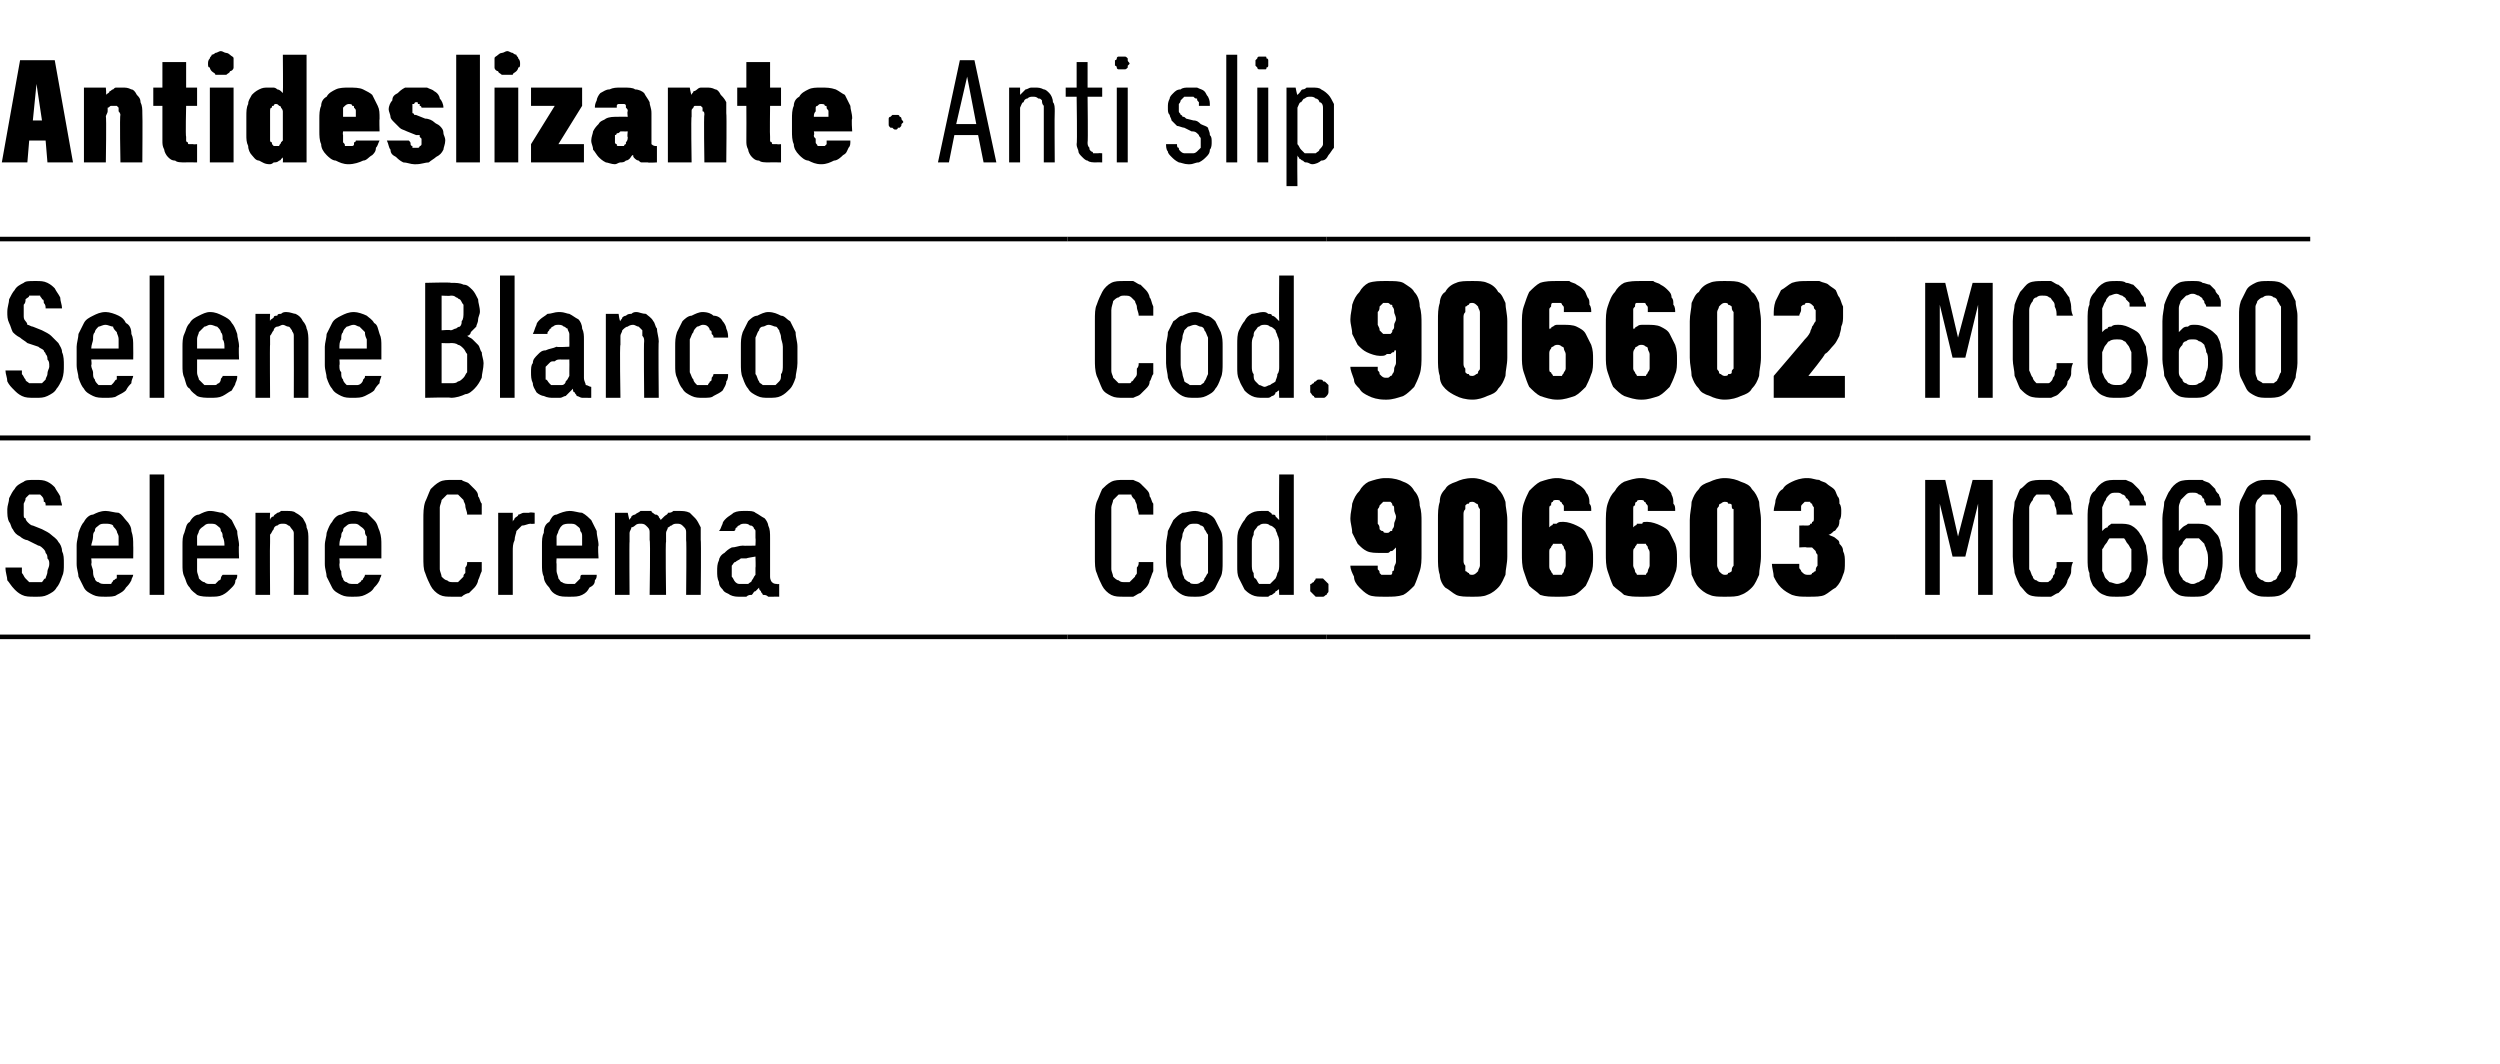 <?xml version="1.0" standalone="no"?>
<!DOCTYPE svg PUBLIC "-//W3C//DTD SVG 1.1//EN" "http://www.w3.org/Graphics/SVG/1.1/DTD/svg11.dtd">
<svg xmlns="http://www.w3.org/2000/svg" version="1.1" width="137px" height="58.3px" viewBox="0 -3 137 58.3" style="top:-3px">
  <desc>Antideslizante · Anti slip</desc>
  <defs/>
  <g class="svg-tables">
    <g class="svg-table-background">
      <line x1="-1" y1="21" x2="58.5" y2="21" stroke="#000" stroke-width="0.25"/>
      <line x1="-1" y1="10.1" x2="58.5" y2="10.1" stroke="#000" stroke-width="0.25"/>
      <line x1="58.5" y1="21" x2="72.7" y2="21" stroke="#000" stroke-width="0.25"/>
      <line x1="58.5" y1="10.1" x2="72.7" y2="10.1" stroke="#000" stroke-width="0.25"/>
      <line x1="72.7" y1="21" x2="103.9" y2="21" stroke="#000" stroke-width="0.25"/>
      <line x1="72.7" y1="10.1" x2="103.9" y2="10.1" stroke="#000" stroke-width="0.25"/>
      <line x1="103.9" y1="21" x2="126.6" y2="21" stroke="#000" stroke-width="0.25"/>
      <line x1="103.9" y1="10.1" x2="126.6" y2="10.1" stroke="#000" stroke-width="0.25"/>
      <line x1="-1" y1="31.9" x2="58.5" y2="31.9" stroke="#000" stroke-width="0.25"/>
      <line x1="-1" y1="21" x2="58.5" y2="21" stroke="#000" stroke-width="0.25"/>
      <line x1="58.5" y1="31.9" x2="72.7" y2="31.9" stroke="#000" stroke-width="0.25"/>
      <line x1="58.5" y1="21" x2="72.7" y2="21" stroke="#000" stroke-width="0.25"/>
      <line x1="72.7" y1="31.9" x2="103.9" y2="31.9" stroke="#000" stroke-width="0.25"/>
      <line x1="72.7" y1="21" x2="103.9" y2="21" stroke="#000" stroke-width="0.25"/>
      <line x1="103.9" y1="31.9" x2="126.6" y2="31.9" stroke="#000" stroke-width="0.25"/>
      <line x1="103.9" y1="21" x2="126.6" y2="21" stroke="#000" stroke-width="0.25"/>
    </g>
  </g>
  <g id="Polygon576140">
    <path d="M 105.5 29.6 L 106.3 29.6 L 106.3 24.6 L 107 27.5 L 107.7 27.5 L 108.4 24.6 L 108.4 29.6 L 109.2 29.6 L 109.2 23.3 L 108.1 23.3 L 107.3 26.4 L 106.6 23.3 L 105.5 23.3 L 105.5 29.6 Z M 111.9 29.7 C 112.1 29.7 112.3 29.7 112.4 29.7 C 112.6 29.6 112.7 29.5 112.8 29.5 C 112.9 29.4 113 29.3 113.1 29.2 C 113.2 29.1 113.3 28.9 113.3 28.8 C 113.4 28.6 113.5 28.5 113.5 28.3 C 113.5 28.2 113.5 28 113.6 27.8 C 113.6 27.8 112.7 27.8 112.7 27.8 C 112.7 27.9 112.7 28 112.7 28.1 C 112.6 28.2 112.6 28.3 112.6 28.4 C 112.6 28.5 112.5 28.5 112.5 28.6 C 112.5 28.7 112.4 28.7 112.4 28.8 C 112.3 28.8 112.3 28.9 112.2 28.9 C 112.1 28.9 112 28.9 111.9 28.9 C 111.8 28.9 111.7 28.9 111.6 28.8 C 111.5 28.8 111.4 28.7 111.4 28.6 C 111.3 28.5 111.3 28.3 111.2 28.2 C 111.2 28 111.2 27.8 111.2 27.5 C 111.2 27.5 111.2 25.4 111.2 25.4 C 111.2 25.2 111.2 25 111.2 24.8 C 111.2 24.7 111.3 24.5 111.4 24.4 C 111.4 24.3 111.5 24.2 111.6 24.1 C 111.7 24.1 111.8 24.1 111.9 24.1 C 112.1 24.1 112.2 24.1 112.3 24.1 C 112.4 24.2 112.4 24.3 112.5 24.4 C 112.6 24.5 112.6 24.6 112.6 24.7 C 112.7 24.9 112.7 25 112.7 25.2 C 112.7 25.2 113.6 25.2 113.6 25.2 C 113.5 25 113.5 24.8 113.5 24.6 C 113.5 24.5 113.4 24.3 113.4 24.2 C 113.3 24 113.2 23.9 113.1 23.8 C 113.1 23.7 112.9 23.6 112.8 23.5 C 112.7 23.4 112.6 23.4 112.4 23.3 C 112.3 23.3 112.1 23.3 111.9 23.3 C 111.7 23.3 111.4 23.3 111.2 23.4 C 111 23.5 110.9 23.7 110.7 23.8 C 110.6 24 110.5 24.3 110.4 24.5 C 110.4 24.8 110.3 25.1 110.3 25.5 C 110.3 25.5 110.3 27.5 110.3 27.5 C 110.3 27.9 110.4 28.2 110.4 28.4 C 110.5 28.7 110.6 28.9 110.7 29.1 C 110.9 29.3 111 29.5 111.2 29.6 C 111.4 29.7 111.7 29.7 111.9 29.7 Z M 116 29.7 C 116 29.7 116 29.7 116 29.7 C 116.3 29.7 116.6 29.7 116.8 29.6 C 117 29.5 117.1 29.3 117.3 29.1 C 117.4 28.9 117.5 28.7 117.6 28.5 C 117.6 28.2 117.7 27.9 117.7 27.7 C 117.7 27.4 117.6 27.1 117.6 26.9 C 117.5 26.7 117.4 26.4 117.3 26.3 C 117.2 26.1 117 25.9 116.8 25.8 C 116.6 25.7 116.4 25.7 116.1 25.7 C 116.1 25.7 116.1 25.7 116.1 25.7 C 115.9 25.7 115.8 25.7 115.7 25.7 C 115.6 25.8 115.5 25.8 115.5 25.9 C 115.4 25.9 115.3 26 115.3 26 C 115.2 26.1 115.2 26.1 115.2 26.1 C 115.2 26.1 115.2 25.3 115.2 25.3 C 115.2 25.1 115.2 24.9 115.2 24.8 C 115.3 24.6 115.3 24.5 115.4 24.4 C 115.4 24.3 115.5 24.2 115.6 24.1 C 115.7 24 115.8 24 116 24 C 116 24 116 24 116 24 C 116.1 24 116.2 24 116.3 24.1 C 116.4 24.1 116.5 24.2 116.5 24.3 C 116.6 24.3 116.6 24.4 116.7 24.5 C 116.7 24.6 116.7 24.7 116.7 24.7 C 116.7 24.7 117.6 24.7 117.6 24.7 C 117.6 24.6 117.6 24.5 117.5 24.4 C 117.5 24.3 117.5 24.2 117.4 24.1 C 117.3 24 117.3 23.9 117.2 23.8 C 117.1 23.7 117 23.6 116.9 23.5 C 116.8 23.4 116.7 23.4 116.5 23.3 C 116.4 23.3 116.2 23.3 116 23.3 C 116 23.3 116 23.3 116 23.3 C 115.7 23.3 115.5 23.3 115.3 23.4 C 115.1 23.5 114.9 23.7 114.8 23.9 C 114.6 24 114.5 24.3 114.5 24.5 C 114.4 24.8 114.4 25.1 114.4 25.4 C 114.4 25.4 114.4 27.6 114.4 27.6 C 114.4 27.9 114.4 28.2 114.5 28.4 C 114.5 28.7 114.6 28.9 114.7 29.1 C 114.9 29.3 115 29.5 115.3 29.6 C 115.5 29.7 115.7 29.7 116 29.7 Z M 116 29 C 116 29 116 29 116 29 C 115.9 29 115.7 28.9 115.6 28.9 C 115.5 28.8 115.5 28.8 115.4 28.7 C 115.3 28.6 115.3 28.4 115.2 28.3 C 115.2 28.1 115.2 27.9 115.2 27.7 C 115.2 27.5 115.2 27.3 115.2 27.1 C 115.3 27 115.3 26.9 115.4 26.8 C 115.5 26.7 115.5 26.6 115.6 26.5 C 115.7 26.5 115.9 26.5 116 26.5 C 116 26.5 116 26.5 116 26.5 C 116.2 26.5 116.3 26.5 116.4 26.5 C 116.5 26.6 116.5 26.7 116.6 26.8 C 116.7 26.9 116.7 27 116.8 27.1 C 116.8 27.3 116.8 27.5 116.8 27.7 C 116.8 27.9 116.8 28.1 116.8 28.3 C 116.7 28.4 116.7 28.6 116.6 28.7 C 116.5 28.8 116.5 28.8 116.4 28.9 C 116.3 28.9 116.2 29 116 29 Z M 120.1 29.7 C 120.1 29.7 120.2 29.7 120.2 29.7 C 120.5 29.7 120.7 29.7 120.9 29.6 C 121.1 29.5 121.3 29.3 121.4 29.1 C 121.6 28.9 121.7 28.7 121.7 28.5 C 121.8 28.2 121.8 27.9 121.8 27.7 C 121.8 27.4 121.8 27.1 121.7 26.9 C 121.7 26.7 121.6 26.4 121.5 26.3 C 121.3 26.1 121.2 25.9 121 25.8 C 120.8 25.7 120.6 25.7 120.3 25.7 C 120.3 25.7 120.2 25.7 120.2 25.7 C 120.1 25.7 120 25.7 119.9 25.7 C 119.8 25.8 119.7 25.8 119.6 25.9 C 119.6 25.9 119.5 26 119.5 26 C 119.4 26.1 119.4 26.1 119.4 26.1 C 119.4 26.1 119.4 25.3 119.4 25.3 C 119.4 25.1 119.4 24.9 119.4 24.8 C 119.4 24.6 119.5 24.5 119.5 24.4 C 119.6 24.3 119.7 24.2 119.8 24.1 C 119.9 24 120 24 120.1 24 C 120.1 24 120.2 24 120.2 24 C 120.3 24 120.4 24 120.5 24.1 C 120.6 24.1 120.7 24.2 120.7 24.3 C 120.8 24.3 120.8 24.4 120.8 24.5 C 120.9 24.6 120.9 24.7 120.9 24.7 C 120.9 24.7 121.7 24.7 121.7 24.7 C 121.7 24.6 121.7 24.5 121.7 24.4 C 121.7 24.3 121.6 24.2 121.6 24.1 C 121.5 24 121.4 23.9 121.4 23.8 C 121.3 23.7 121.2 23.6 121.1 23.5 C 121 23.4 120.8 23.4 120.7 23.3 C 120.6 23.3 120.4 23.3 120.2 23.3 C 120.2 23.3 120.1 23.3 120.1 23.3 C 119.9 23.3 119.6 23.3 119.4 23.4 C 119.2 23.5 119 23.7 118.9 23.9 C 118.8 24 118.7 24.3 118.6 24.5 C 118.6 24.8 118.5 25.1 118.5 25.4 C 118.5 25.4 118.5 27.6 118.5 27.6 C 118.5 27.9 118.6 28.2 118.6 28.4 C 118.7 28.7 118.8 28.9 118.9 29.1 C 119 29.3 119.2 29.5 119.4 29.6 C 119.6 29.7 119.9 29.7 120.1 29.7 Z M 120.2 29 C 120.2 29 120.1 29 120.1 29 C 120 29 119.9 28.9 119.8 28.9 C 119.7 28.8 119.6 28.8 119.6 28.7 C 119.5 28.6 119.4 28.4 119.4 28.3 C 119.4 28.1 119.4 27.9 119.4 27.7 C 119.4 27.5 119.4 27.3 119.4 27.1 C 119.4 27 119.5 26.9 119.6 26.8 C 119.6 26.7 119.7 26.6 119.8 26.5 C 119.9 26.5 120 26.5 120.1 26.5 C 120.1 26.5 120.2 26.5 120.2 26.5 C 120.3 26.5 120.4 26.5 120.5 26.5 C 120.6 26.6 120.7 26.7 120.8 26.8 C 120.8 26.9 120.9 27 120.9 27.1 C 121 27.3 121 27.5 121 27.7 C 121 27.9 121 28.1 120.9 28.3 C 120.9 28.4 120.8 28.6 120.8 28.7 C 120.7 28.8 120.6 28.8 120.5 28.9 C 120.4 28.9 120.3 29 120.2 29 Z M 124.3 29.7 C 124.5 29.7 124.8 29.7 125 29.6 C 125.2 29.5 125.3 29.4 125.5 29.2 C 125.6 29 125.7 28.8 125.8 28.6 C 125.8 28.3 125.9 28.1 125.9 27.8 C 125.9 27.8 125.9 25.2 125.9 25.2 C 125.9 24.9 125.8 24.6 125.8 24.4 C 125.7 24.2 125.6 24 125.5 23.8 C 125.3 23.6 125.2 23.5 125 23.4 C 124.8 23.3 124.5 23.3 124.3 23.3 C 124 23.3 123.8 23.3 123.6 23.4 C 123.4 23.5 123.2 23.6 123.1 23.8 C 123 24 122.9 24.2 122.8 24.4 C 122.7 24.6 122.7 24.9 122.7 25.2 C 122.7 25.2 122.7 27.8 122.7 27.8 C 122.7 28.1 122.7 28.3 122.8 28.6 C 122.9 28.8 123 29 123.1 29.2 C 123.2 29.4 123.4 29.5 123.6 29.6 C 123.8 29.7 124 29.7 124.3 29.7 Z M 124.3 28.9 C 124.2 28.9 124.1 28.9 124 28.8 C 123.9 28.8 123.8 28.7 123.7 28.6 C 123.7 28.5 123.6 28.4 123.6 28.3 C 123.6 28.2 123.6 28 123.6 27.9 C 123.6 27.9 123.6 25.1 123.6 25.1 C 123.6 25 123.6 24.8 123.6 24.7 C 123.6 24.6 123.7 24.4 123.7 24.4 C 123.8 24.3 123.9 24.2 124 24.1 C 124.1 24.1 124.2 24.1 124.3 24.1 C 124.4 24.1 124.5 24.1 124.6 24.1 C 124.7 24.2 124.8 24.3 124.8 24.4 C 124.9 24.4 124.9 24.6 125 24.7 C 125 24.8 125 25 125 25.1 C 125 25.1 125 27.9 125 27.9 C 125 28 125 28.2 125 28.3 C 124.9 28.4 124.9 28.5 124.8 28.6 C 124.8 28.7 124.7 28.8 124.6 28.8 C 124.5 28.9 124.4 28.9 124.3 28.9 Z " stroke="none" fill="#000"/>
  </g>
  <g id="Polygon576139">
    <path d="M 75.9 29.7 C 75.9 29.7 76 29.7 76 29.7 C 76.3 29.7 76.6 29.7 76.9 29.6 C 77.1 29.5 77.3 29.3 77.5 29.1 C 77.6 28.9 77.7 28.6 77.8 28.3 C 77.9 28 77.9 27.7 77.9 27.3 C 77.9 27.3 77.9 25.6 77.9 25.6 C 77.9 25.3 77.9 25 77.8 24.7 C 77.8 24.4 77.7 24.1 77.5 23.9 C 77.4 23.7 77.2 23.5 76.9 23.4 C 76.7 23.3 76.4 23.2 76 23.2 C 76 23.2 75.9 23.2 75.9 23.2 C 75.6 23.2 75.3 23.3 75 23.4 C 74.8 23.5 74.6 23.7 74.5 23.9 C 74.3 24.1 74.2 24.3 74.1 24.6 C 74.1 24.8 74 25.1 74 25.4 C 74 25.7 74.1 25.9 74.1 26.2 C 74.2 26.4 74.3 26.6 74.4 26.8 C 74.6 27 74.7 27.1 74.9 27.2 C 75.1 27.3 75.4 27.3 75.6 27.3 C 75.6 27.3 75.7 27.3 75.7 27.3 C 75.8 27.3 75.9 27.3 76 27.3 C 76.1 27.3 76.1 27.3 76.2 27.2 C 76.3 27.2 76.3 27.2 76.4 27.1 C 76.4 27.1 76.4 27.1 76.5 27 C 76.5 27 76.5 27.8 76.5 27.8 C 76.5 27.9 76.4 28 76.4 28.1 C 76.4 28.2 76.4 28.3 76.3 28.3 C 76.3 28.4 76.3 28.5 76.2 28.5 C 76.1 28.5 76.1 28.5 76 28.5 C 76 28.5 75.9 28.5 75.9 28.5 C 75.9 28.5 75.8 28.5 75.7 28.5 C 75.7 28.5 75.6 28.4 75.6 28.4 C 75.6 28.3 75.6 28.3 75.5 28.2 C 75.5 28.1 75.5 28.1 75.5 28 C 75.5 28 74 28 74 28 C 74 28.2 74.1 28.4 74.2 28.6 C 74.2 28.8 74.3 29 74.5 29.2 C 74.6 29.3 74.8 29.5 75 29.6 C 75.2 29.7 75.5 29.7 75.9 29.7 Z M 76 26.2 C 76 26.2 76 26.2 76 26.2 C 75.9 26.2 75.8 26.2 75.8 26.1 C 75.7 26.1 75.7 26.1 75.6 26 C 75.6 25.9 75.6 25.8 75.5 25.7 C 75.5 25.6 75.5 25.5 75.5 25.3 C 75.5 25.2 75.5 25 75.5 24.9 C 75.6 24.8 75.6 24.7 75.6 24.7 C 75.7 24.6 75.7 24.6 75.8 24.5 C 75.8 24.5 75.9 24.5 76 24.5 C 76 24.5 76 24.5 76 24.5 C 76.1 24.5 76.1 24.5 76.2 24.5 C 76.3 24.6 76.3 24.6 76.3 24.7 C 76.4 24.7 76.4 24.8 76.4 24.9 C 76.4 25.1 76.5 25.2 76.5 25.3 C 76.5 25.5 76.4 25.6 76.4 25.7 C 76.4 25.8 76.4 25.9 76.3 26 C 76.3 26.1 76.3 26.1 76.2 26.1 C 76.1 26.2 76.1 26.2 76 26.2 Z M 80.7 29.7 C 81 29.7 81.3 29.7 81.5 29.6 C 81.8 29.5 82 29.3 82.1 29.2 C 82.3 29 82.4 28.7 82.5 28.5 C 82.5 28.2 82.6 27.9 82.6 27.5 C 82.6 27.5 82.6 25.5 82.6 25.5 C 82.6 25.1 82.5 24.8 82.5 24.5 C 82.4 24.2 82.3 24 82.1 23.8 C 82 23.6 81.8 23.5 81.5 23.4 C 81.3 23.3 81 23.2 80.7 23.2 C 80.3 23.2 80 23.3 79.8 23.4 C 79.5 23.5 79.3 23.6 79.2 23.8 C 79 24 78.9 24.2 78.9 24.5 C 78.8 24.8 78.8 25.1 78.8 25.5 C 78.8 25.5 78.8 27.5 78.8 27.5 C 78.8 27.9 78.8 28.2 78.9 28.5 C 78.9 28.7 79 29 79.2 29.2 C 79.4 29.3 79.6 29.5 79.8 29.6 C 80 29.7 80.3 29.7 80.7 29.7 Z M 80.7 28.5 C 80.6 28.5 80.5 28.5 80.5 28.4 C 80.4 28.4 80.4 28.3 80.3 28.3 C 80.3 28.2 80.3 28.1 80.3 28 C 80.2 27.9 80.2 27.8 80.2 27.7 C 80.2 27.7 80.2 25.2 80.2 25.2 C 80.2 25.1 80.2 25 80.3 24.9 C 80.3 24.8 80.3 24.8 80.3 24.7 C 80.4 24.6 80.4 24.6 80.5 24.6 C 80.5 24.5 80.6 24.5 80.7 24.5 C 80.7 24.5 80.8 24.5 80.9 24.6 C 80.9 24.6 81 24.6 81 24.7 C 81 24.8 81.1 24.9 81.1 24.9 C 81.1 25 81.1 25.1 81.1 25.2 C 81.1 25.2 81.1 27.7 81.1 27.7 C 81.1 27.8 81.1 27.9 81.1 28 C 81.1 28.1 81 28.2 81 28.3 C 81 28.3 80.9 28.4 80.9 28.4 C 80.8 28.5 80.7 28.5 80.7 28.5 Z M 85.3 29.7 C 85.3 29.7 85.4 29.7 85.4 29.7 C 85.7 29.7 86 29.7 86.3 29.6 C 86.5 29.5 86.7 29.3 86.9 29.1 C 87 28.9 87.1 28.7 87.2 28.4 C 87.3 28.2 87.3 27.9 87.3 27.6 C 87.3 27.3 87.3 27.1 87.2 26.8 C 87.1 26.6 87 26.4 86.9 26.2 C 86.8 26 86.6 25.9 86.4 25.8 C 86.2 25.7 85.9 25.6 85.7 25.6 C 85.7 25.6 85.6 25.6 85.6 25.6 C 85.5 25.6 85.4 25.6 85.3 25.7 C 85.3 25.7 85.2 25.7 85.1 25.7 C 85.1 25.8 85 25.8 85 25.8 C 84.9 25.9 84.9 25.9 84.9 25.9 C 84.9 25.9 84.9 25.3 84.9 25.3 C 84.9 25.1 84.9 25 84.9 24.9 C 84.9 24.8 84.9 24.7 85 24.7 C 85 24.6 85 24.5 85.1 24.5 C 85.1 24.4 85.2 24.4 85.3 24.4 C 85.3 24.4 85.3 24.4 85.3 24.4 C 85.4 24.4 85.5 24.4 85.5 24.5 C 85.6 24.5 85.6 24.6 85.6 24.6 C 85.7 24.7 85.7 24.7 85.7 24.8 C 85.7 24.8 85.7 24.9 85.7 25 C 85.7 25 87.2 25 87.2 25 C 87.2 24.8 87.2 24.7 87.1 24.6 C 87.1 24.4 87.1 24.3 87 24.1 C 86.9 24 86.9 23.9 86.8 23.8 C 86.7 23.7 86.6 23.6 86.4 23.5 C 86.3 23.4 86.1 23.3 86 23.3 C 85.8 23.3 85.6 23.2 85.4 23.2 C 85.4 23.2 85.3 23.2 85.3 23.2 C 85 23.2 84.7 23.3 84.4 23.4 C 84.2 23.5 84 23.7 83.8 23.9 C 83.7 24.1 83.6 24.3 83.5 24.6 C 83.4 24.9 83.4 25.3 83.4 25.7 C 83.4 25.7 83.4 27.3 83.4 27.3 C 83.4 27.7 83.4 28 83.5 28.3 C 83.6 28.6 83.7 28.9 83.8 29.1 C 84 29.3 84.2 29.4 84.4 29.6 C 84.7 29.7 85 29.7 85.3 29.7 Z M 85.4 28.5 C 85.4 28.5 85.3 28.5 85.3 28.5 C 85.3 28.5 85.2 28.5 85.1 28.5 C 85.1 28.4 85 28.4 85 28.3 C 84.9 28.2 84.9 28.1 84.9 28 C 84.9 27.9 84.9 27.8 84.9 27.6 C 84.9 27.5 84.9 27.4 84.9 27.3 C 84.9 27.1 84.9 27.1 85 27 C 85 26.9 85.1 26.9 85.1 26.8 C 85.2 26.8 85.3 26.8 85.3 26.8 C 85.3 26.8 85.4 26.8 85.4 26.8 C 85.4 26.8 85.5 26.8 85.6 26.8 C 85.6 26.9 85.7 26.9 85.7 27 C 85.7 27.1 85.8 27.1 85.8 27.3 C 85.8 27.4 85.8 27.5 85.8 27.6 C 85.8 27.8 85.8 27.9 85.8 28 C 85.8 28.1 85.7 28.2 85.7 28.3 C 85.7 28.4 85.6 28.4 85.6 28.5 C 85.5 28.5 85.4 28.5 85.4 28.5 Z M 89.9 29.7 C 89.9 29.7 90 29.7 90 29.7 C 90.3 29.7 90.6 29.7 90.9 29.6 C 91.1 29.5 91.3 29.3 91.5 29.1 C 91.6 28.9 91.7 28.7 91.8 28.4 C 91.9 28.2 91.9 27.9 91.9 27.6 C 91.9 27.3 91.9 27.1 91.8 26.8 C 91.7 26.6 91.6 26.4 91.5 26.2 C 91.4 26 91.2 25.9 91 25.8 C 90.8 25.7 90.5 25.6 90.3 25.6 C 90.3 25.6 90.2 25.6 90.2 25.6 C 90.1 25.6 90 25.6 90 25.7 C 89.9 25.7 89.8 25.7 89.7 25.7 C 89.7 25.8 89.6 25.8 89.6 25.8 C 89.5 25.9 89.5 25.9 89.5 25.9 C 89.5 25.9 89.5 25.3 89.5 25.3 C 89.5 25.1 89.5 25 89.5 24.9 C 89.5 24.8 89.5 24.7 89.6 24.7 C 89.6 24.6 89.6 24.5 89.7 24.5 C 89.7 24.4 89.8 24.4 89.9 24.4 C 89.9 24.4 89.9 24.4 89.9 24.4 C 90 24.4 90.1 24.4 90.1 24.5 C 90.2 24.5 90.2 24.6 90.2 24.6 C 90.3 24.7 90.3 24.7 90.3 24.8 C 90.3 24.8 90.3 24.9 90.3 25 C 90.3 25 91.8 25 91.8 25 C 91.8 24.8 91.8 24.7 91.7 24.6 C 91.7 24.4 91.7 24.3 91.6 24.1 C 91.6 24 91.5 23.9 91.4 23.8 C 91.3 23.7 91.2 23.6 91 23.5 C 90.9 23.4 90.7 23.3 90.6 23.3 C 90.4 23.3 90.2 23.2 90 23.2 C 90 23.2 89.9 23.2 89.9 23.2 C 89.6 23.2 89.3 23.3 89 23.4 C 88.8 23.5 88.6 23.7 88.5 23.9 C 88.3 24.1 88.2 24.3 88.1 24.6 C 88 24.9 88 25.3 88 25.7 C 88 25.7 88 27.3 88 27.3 C 88 27.7 88 28 88.1 28.3 C 88.2 28.6 88.3 28.9 88.4 29.1 C 88.6 29.3 88.8 29.4 89 29.6 C 89.3 29.7 89.6 29.7 89.9 29.7 Z M 90 28.5 C 90 28.5 89.9 28.5 89.9 28.5 C 89.9 28.5 89.8 28.5 89.7 28.5 C 89.7 28.4 89.6 28.4 89.6 28.3 C 89.6 28.2 89.5 28.1 89.5 28 C 89.5 27.9 89.5 27.8 89.5 27.6 C 89.5 27.5 89.5 27.4 89.5 27.3 C 89.5 27.1 89.5 27.1 89.6 27 C 89.6 26.9 89.7 26.9 89.7 26.8 C 89.8 26.8 89.9 26.8 89.9 26.8 C 89.9 26.8 90 26.8 90 26.8 C 90 26.8 90.1 26.8 90.2 26.8 C 90.2 26.9 90.3 26.9 90.3 27 C 90.3 27.1 90.4 27.1 90.4 27.3 C 90.4 27.4 90.4 27.5 90.4 27.6 C 90.4 27.8 90.4 27.9 90.4 28 C 90.4 28.1 90.3 28.2 90.3 28.3 C 90.3 28.4 90.2 28.4 90.2 28.5 C 90.1 28.5 90 28.5 90 28.5 Z M 94.5 29.7 C 94.9 29.7 95.2 29.7 95.4 29.6 C 95.7 29.5 95.9 29.3 96 29.2 C 96.2 29 96.3 28.7 96.4 28.5 C 96.4 28.2 96.5 27.9 96.5 27.5 C 96.5 27.5 96.5 25.5 96.5 25.5 C 96.5 25.1 96.4 24.8 96.4 24.5 C 96.3 24.2 96.2 24 96 23.8 C 95.9 23.6 95.7 23.5 95.4 23.4 C 95.2 23.3 94.9 23.2 94.5 23.2 C 94.2 23.2 93.9 23.3 93.7 23.4 C 93.4 23.5 93.2 23.6 93.1 23.8 C 92.9 24 92.8 24.2 92.7 24.5 C 92.7 24.8 92.6 25.1 92.6 25.5 C 92.6 25.5 92.6 27.5 92.6 27.5 C 92.6 27.9 92.7 28.2 92.7 28.5 C 92.8 28.7 92.9 29 93.1 29.2 C 93.2 29.3 93.4 29.5 93.7 29.6 C 93.9 29.7 94.2 29.7 94.5 29.7 Z M 94.5 28.5 C 94.5 28.5 94.4 28.5 94.3 28.4 C 94.3 28.4 94.2 28.3 94.2 28.3 C 94.2 28.2 94.1 28.1 94.1 28 C 94.1 27.9 94.1 27.8 94.1 27.7 C 94.1 27.7 94.1 25.2 94.1 25.2 C 94.1 25.1 94.1 25 94.1 24.9 C 94.1 24.8 94.2 24.8 94.2 24.7 C 94.2 24.6 94.3 24.6 94.3 24.6 C 94.4 24.5 94.5 24.5 94.5 24.5 C 94.6 24.5 94.7 24.5 94.7 24.6 C 94.8 24.6 94.9 24.6 94.9 24.7 C 94.9 24.8 94.9 24.9 95 24.9 C 95 25 95 25.1 95 25.2 C 95 25.2 95 27.7 95 27.7 C 95 27.8 95 27.9 95 28 C 94.9 28.1 94.9 28.2 94.9 28.3 C 94.9 28.3 94.8 28.4 94.7 28.4 C 94.7 28.5 94.6 28.5 94.5 28.5 Z M 99.1 29.7 C 99.1 29.7 99.1 29.7 99.1 29.7 C 99.5 29.7 99.8 29.7 100 29.6 C 100.2 29.5 100.4 29.3 100.6 29.2 C 100.8 29 100.9 28.8 101 28.5 C 101.1 28.3 101.1 28.1 101.1 27.8 C 101.1 27.6 101.1 27.4 101 27.2 C 101 27 100.9 26.9 100.8 26.8 C 100.8 26.6 100.7 26.6 100.6 26.5 C 100.5 26.4 100.4 26.4 100.2 26.3 C 100.3 26.3 100.4 26.2 100.5 26.1 C 100.6 26.1 100.6 26 100.7 25.9 C 100.8 25.8 100.8 25.6 100.8 25.5 C 100.9 25.4 100.9 25.2 100.9 25 C 100.9 24.9 100.9 24.7 100.8 24.6 C 100.8 24.4 100.8 24.3 100.7 24.2 C 100.6 24 100.6 23.9 100.5 23.8 C 100.4 23.7 100.2 23.6 100.1 23.5 C 100 23.4 99.8 23.4 99.7 23.3 C 99.5 23.3 99.3 23.2 99.1 23.2 C 99.1 23.2 99 23.2 99 23.2 C 98.7 23.2 98.4 23.3 98.2 23.4 C 98 23.5 97.8 23.6 97.7 23.8 C 97.5 23.9 97.4 24.1 97.3 24.4 C 97.3 24.6 97.2 24.8 97.2 25 C 97.2 25 98.7 25 98.7 25 C 98.7 25 98.7 24.9 98.7 24.8 C 98.7 24.7 98.7 24.7 98.8 24.6 C 98.8 24.6 98.8 24.6 98.9 24.5 C 98.9 24.5 99 24.5 99 24.5 C 99 24.5 99 24.5 99 24.5 C 99.1 24.5 99.2 24.5 99.2 24.5 C 99.2 24.6 99.3 24.6 99.3 24.6 C 99.3 24.7 99.4 24.8 99.4 24.8 C 99.4 24.9 99.4 25 99.4 25.1 C 99.4 25.2 99.4 25.3 99.4 25.4 C 99.4 25.5 99.4 25.6 99.3 25.6 C 99.3 25.7 99.3 25.7 99.2 25.7 C 99.2 25.8 99.1 25.8 99 25.8 C 98.99 25.79 98.6 25.8 98.6 25.8 L 98.6 27 C 98.6 27 99.01 26.97 99 27 C 99.1 27 99.2 27 99.3 27 C 99.4 27.1 99.4 27.1 99.5 27.2 C 99.5 27.2 99.5 27.3 99.6 27.4 C 99.6 27.5 99.6 27.6 99.6 27.7 C 99.6 27.8 99.6 27.9 99.6 28 C 99.5 28.1 99.5 28.2 99.5 28.3 C 99.4 28.3 99.4 28.4 99.3 28.4 C 99.3 28.5 99.2 28.5 99.1 28.5 C 99.1 28.5 99.1 28.5 99.1 28.5 C 99 28.5 98.9 28.5 98.8 28.4 C 98.8 28.4 98.7 28.3 98.7 28.3 C 98.7 28.2 98.6 28.2 98.6 28.1 C 98.6 28 98.6 27.9 98.6 27.9 C 98.6 27.9 97.1 27.9 97.1 27.9 C 97.1 28.1 97.2 28.4 97.2 28.6 C 97.3 28.8 97.4 29 97.6 29.2 C 97.8 29.4 98 29.5 98.2 29.6 C 98.5 29.7 98.7 29.7 99.1 29.7 Z " stroke="none" fill="#000"/>
  </g>
  <g id="Polygon576138">
    <path d="M 61.6 29.7 C 61.8 29.7 62 29.7 62.1 29.7 C 62.3 29.6 62.4 29.5 62.5 29.5 C 62.6 29.4 62.7 29.3 62.8 29.2 C 62.9 29.1 63 28.9 63 28.8 C 63.1 28.6 63.1 28.5 63.2 28.3 C 63.2 28.2 63.2 28 63.2 27.8 C 63.2 27.8 62.4 27.8 62.4 27.8 C 62.4 27.9 62.4 28 62.3 28.1 C 62.3 28.2 62.3 28.3 62.3 28.4 C 62.3 28.5 62.2 28.5 62.2 28.6 C 62.1 28.7 62.1 28.7 62 28.8 C 62 28.8 61.9 28.9 61.9 28.9 C 61.8 28.9 61.7 28.9 61.6 28.9 C 61.5 28.9 61.4 28.9 61.3 28.8 C 61.2 28.8 61.1 28.7 61 28.6 C 61 28.5 60.9 28.3 60.9 28.2 C 60.9 28 60.9 27.8 60.9 27.5 C 60.9 27.5 60.9 25.4 60.9 25.4 C 60.9 25.2 60.9 25 60.9 24.8 C 60.9 24.7 61 24.5 61 24.4 C 61.1 24.3 61.2 24.2 61.3 24.1 C 61.4 24.1 61.5 24.1 61.6 24.1 C 61.8 24.1 61.9 24.1 62 24.1 C 62 24.2 62.1 24.3 62.2 24.4 C 62.2 24.5 62.3 24.6 62.3 24.7 C 62.3 24.9 62.4 25 62.4 25.2 C 62.4 25.2 63.2 25.2 63.2 25.2 C 63.2 25 63.2 24.8 63.2 24.6 C 63.1 24.5 63.1 24.3 63 24.2 C 63 24 62.9 23.9 62.8 23.8 C 62.7 23.7 62.6 23.6 62.5 23.5 C 62.4 23.4 62.3 23.4 62.1 23.3 C 62 23.3 61.8 23.3 61.6 23.3 C 61.3 23.3 61.1 23.3 60.9 23.4 C 60.7 23.5 60.5 23.7 60.4 23.8 C 60.3 24 60.2 24.3 60.1 24.5 C 60 24.8 60 25.1 60 25.5 C 60 25.5 60 27.5 60 27.5 C 60 27.9 60 28.2 60.1 28.4 C 60.2 28.7 60.3 28.9 60.4 29.1 C 60.5 29.3 60.7 29.5 60.9 29.6 C 61.1 29.7 61.3 29.7 61.6 29.7 Z M 65.5 29.7 C 65.7 29.7 65.9 29.7 66.1 29.6 C 66.3 29.5 66.5 29.4 66.6 29.2 C 66.7 29 66.8 28.8 66.9 28.6 C 67 28.4 67 28.1 67 27.8 C 67 27.8 67 26.9 67 26.9 C 67 26.6 67 26.3 66.9 26.1 C 66.8 25.9 66.7 25.7 66.6 25.5 C 66.5 25.3 66.3 25.2 66.1 25.1 C 65.9 25.1 65.7 25 65.5 25 C 65.2 25 65 25.1 64.8 25.1 C 64.6 25.2 64.5 25.3 64.3 25.5 C 64.2 25.7 64.1 25.9 64 26.1 C 64 26.3 63.9 26.6 63.9 26.9 C 63.9 26.9 63.9 27.8 63.9 27.8 C 63.9 28.1 64 28.4 64 28.6 C 64.1 28.8 64.2 29 64.3 29.2 C 64.5 29.4 64.6 29.5 64.8 29.6 C 65 29.7 65.2 29.7 65.5 29.7 Z M 65.5 29 C 65.4 29 65.2 29 65.2 28.9 C 65.1 28.9 65 28.8 64.9 28.7 C 64.9 28.6 64.8 28.5 64.8 28.4 C 64.8 28.2 64.7 28.1 64.7 27.9 C 64.7 27.9 64.7 26.8 64.7 26.8 C 64.7 26.6 64.8 26.5 64.8 26.3 C 64.8 26.2 64.9 26.1 64.9 26 C 65 25.9 65.1 25.8 65.1 25.8 C 65.2 25.7 65.3 25.7 65.5 25.7 C 65.6 25.7 65.7 25.7 65.8 25.8 C 65.9 25.8 66 25.9 66 26 C 66.1 26.1 66.1 26.2 66.2 26.3 C 66.2 26.5 66.2 26.6 66.2 26.8 C 66.2 26.8 66.2 27.9 66.2 27.9 C 66.2 28.1 66.2 28.2 66.2 28.4 C 66.1 28.5 66.1 28.6 66 28.7 C 66 28.8 65.9 28.9 65.8 28.9 C 65.7 29 65.6 29 65.5 29 Z M 69.2 29.7 C 69.3 29.7 69.4 29.7 69.5 29.7 C 69.6 29.6 69.7 29.6 69.7 29.6 C 69.8 29.5 69.9 29.5 69.9 29.4 C 70 29.4 70 29.3 70.1 29.3 C 70.08 29.26 70.1 29.6 70.1 29.6 L 70.9 29.6 L 70.9 23 L 70.1 23 C 70.1 23 70.08 25.46 70.1 25.5 C 70 25.4 70 25.4 69.9 25.3 C 69.9 25.2 69.8 25.2 69.7 25.2 C 69.7 25.1 69.6 25.1 69.5 25 C 69.4 25 69.3 25 69.2 25 C 69 25 68.8 25 68.6 25.1 C 68.4 25.2 68.3 25.3 68.2 25.5 C 68.1 25.6 68 25.8 67.9 26 C 67.8 26.2 67.8 26.5 67.8 26.7 C 67.8 26.7 67.8 28 67.8 28 C 67.8 28.3 67.8 28.5 67.9 28.7 C 68 28.9 68.1 29.1 68.2 29.3 C 68.3 29.4 68.4 29.5 68.6 29.6 C 68.8 29.7 69 29.7 69.2 29.7 Z M 69.3 29 C 69.2 29 69.1 29 69 29 C 68.9 28.9 68.9 28.8 68.8 28.7 C 68.7 28.7 68.7 28.5 68.7 28.4 C 68.6 28.3 68.6 28.1 68.6 27.9 C 68.6 27.9 68.6 26.8 68.6 26.8 C 68.6 26.6 68.6 26.5 68.7 26.3 C 68.7 26.2 68.7 26.1 68.8 26 C 68.9 25.9 68.9 25.8 69 25.8 C 69.1 25.7 69.2 25.7 69.3 25.7 C 69.4 25.7 69.5 25.7 69.6 25.8 C 69.7 25.8 69.8 25.9 69.9 26 C 69.9 26.1 70 26.2 70 26.3 C 70.1 26.5 70.1 26.6 70.1 26.8 C 70.1 26.8 70.1 27.9 70.1 27.9 C 70.1 28.1 70.1 28.3 70 28.4 C 70 28.5 69.9 28.7 69.9 28.7 C 69.8 28.8 69.7 28.9 69.6 29 C 69.5 29 69.4 29 69.3 29 Z M 72.3 29.7 C 72.4 29.7 72.5 29.7 72.5 29.7 C 72.6 29.7 72.6 29.6 72.7 29.6 C 72.7 29.5 72.8 29.5 72.8 29.4 C 72.8 29.4 72.8 29.3 72.8 29.2 C 72.8 29.1 72.8 29.1 72.8 29 C 72.8 29 72.7 28.9 72.7 28.9 C 72.6 28.8 72.6 28.8 72.5 28.7 C 72.5 28.7 72.4 28.7 72.3 28.7 C 72.2 28.7 72.2 28.7 72.1 28.7 C 72.1 28.8 72 28.8 72 28.9 C 71.9 28.9 71.9 29 71.8 29 C 71.8 29.1 71.8 29.1 71.8 29.2 C 71.8 29.3 71.8 29.4 71.8 29.4 C 71.9 29.5 71.9 29.5 72 29.6 C 72 29.6 72.1 29.7 72.1 29.7 C 72.2 29.7 72.2 29.7 72.3 29.7 Z " stroke="none" fill="#000"/>
  </g>
  <g id="Polygon576137">
    <path d="M 1.9 29.7 C 1.9 29.7 2 29.7 2 29.7 C 2.2 29.7 2.4 29.7 2.6 29.6 C 2.8 29.5 3 29.4 3.1 29.2 C 3.2 29.1 3.3 28.9 3.4 28.6 C 3.5 28.4 3.5 28.2 3.5 27.9 C 3.5 27.6 3.5 27.4 3.4 27.2 C 3.4 27 3.3 26.8 3.2 26.7 C 3.1 26.5 2.9 26.4 2.8 26.3 C 2.7 26.2 2.5 26.1 2.3 26 C 2.3 26 1.8 25.8 1.8 25.8 C 1.7 25.8 1.6 25.7 1.5 25.6 C 1.5 25.6 1.4 25.5 1.4 25.4 C 1.3 25.4 1.3 25.3 1.3 25.2 C 1.3 25.1 1.3 25 1.3 24.9 C 1.3 24.8 1.3 24.7 1.3 24.6 C 1.4 24.4 1.4 24.4 1.4 24.3 C 1.5 24.2 1.6 24.1 1.6 24.1 C 1.7 24.1 1.8 24.1 1.9 24.1 C 1.9 24.1 1.9 24.1 1.9 24.1 C 2 24.1 2.1 24.1 2.2 24.1 C 2.2 24.1 2.3 24.2 2.3 24.2 C 2.4 24.3 2.4 24.4 2.4 24.5 C 2.5 24.5 2.5 24.6 2.5 24.7 C 2.5 24.7 3.4 24.7 3.4 24.7 C 3.4 24.6 3.3 24.4 3.3 24.2 C 3.2 24 3.1 23.9 3 23.7 C 2.9 23.6 2.8 23.5 2.6 23.4 C 2.4 23.3 2.2 23.3 2 23.3 C 2 23.3 1.9 23.3 1.9 23.3 C 1.6 23.3 1.4 23.3 1.3 23.4 C 1.1 23.5 0.9 23.6 0.8 23.8 C 0.7 23.9 0.6 24.1 0.5 24.3 C 0.5 24.5 0.4 24.7 0.4 24.9 C 0.4 25.2 0.4 25.4 0.5 25.6 C 0.6 25.7 0.6 25.9 0.7 26 C 0.8 26.2 0.9 26.3 1.1 26.4 C 1.2 26.5 1.4 26.6 1.5 26.6 C 1.5 26.6 2.1 26.9 2.1 26.9 C 2.2 26.9 2.3 27 2.4 27.1 C 2.4 27.1 2.5 27.2 2.5 27.3 C 2.6 27.4 2.6 27.5 2.6 27.6 C 2.7 27.7 2.7 27.8 2.7 27.9 C 2.7 28.1 2.6 28.2 2.6 28.3 C 2.6 28.5 2.5 28.6 2.5 28.7 C 2.4 28.7 2.4 28.8 2.3 28.9 C 2.2 28.9 2.1 28.9 2 28.9 C 2 28.9 1.9 28.9 1.9 28.9 C 1.8 28.9 1.7 28.9 1.6 28.9 C 1.5 28.8 1.4 28.7 1.4 28.7 C 1.3 28.6 1.3 28.5 1.2 28.4 C 1.2 28.3 1.2 28.2 1.2 28.1 C 1.2 28.1 0.3 28.1 0.3 28.1 C 0.3 28.4 0.4 28.6 0.4 28.8 C 0.5 28.9 0.6 29.1 0.8 29.3 C 0.9 29.4 1 29.5 1.2 29.6 C 1.4 29.7 1.6 29.7 1.9 29.7 Z M 5.8 29.7 C 6 29.7 6.3 29.7 6.4 29.6 C 6.6 29.5 6.8 29.4 6.9 29.2 C 7 29.1 7.1 29 7.2 28.8 C 7.2 28.7 7.3 28.6 7.3 28.5 C 7.3 28.5 6.4 28.5 6.4 28.5 C 6.4 28.5 6.4 28.6 6.4 28.7 C 6.3 28.7 6.3 28.8 6.2 28.8 C 6.2 28.9 6.1 28.9 6.1 29 C 6 29 5.9 29 5.8 29 C 5.6 29 5.5 29 5.4 28.9 C 5.3 28.9 5.2 28.8 5.2 28.7 C 5.1 28.6 5.1 28.4 5.1 28.3 C 5.1 28.2 5 28 5 27.9 C 5.04 27.88 5 27.6 5 27.6 L 7.3 27.6 C 7.3 27.6 7.31 26.89 7.3 26.9 C 7.3 26.6 7.3 26.4 7.2 26.1 C 7.2 25.9 7.1 25.7 6.9 25.5 C 6.8 25.4 6.7 25.2 6.5 25.1 C 6.3 25.1 6 25 5.8 25 C 5.5 25 5.3 25.1 5.1 25.2 C 4.9 25.2 4.7 25.4 4.6 25.6 C 4.5 25.7 4.4 25.9 4.3 26.2 C 4.3 26.4 4.2 26.6 4.2 26.9 C 4.2 26.9 4.2 27.9 4.2 27.9 C 4.2 28.2 4.3 28.4 4.3 28.6 C 4.4 28.8 4.5 29 4.6 29.2 C 4.7 29.4 4.9 29.5 5.1 29.6 C 5.3 29.7 5.5 29.7 5.8 29.7 Z M 6.5 26.9 C 6.5 26.9 5 26.9 5 26.9 C 5 26.8 5.1 26.6 5.1 26.4 C 5.1 26.3 5.1 26.2 5.2 26.1 C 5.2 25.9 5.3 25.9 5.4 25.8 C 5.5 25.7 5.6 25.7 5.8 25.7 C 5.9 25.7 6.1 25.7 6.2 25.8 C 6.2 25.9 6.3 25.9 6.4 26.1 C 6.4 26.2 6.5 26.3 6.5 26.4 C 6.5 26.6 6.5 26.8 6.5 26.9 Z M 8.2 29.6 L 9 29.6 L 9 23 L 8.2 23 L 8.2 29.6 Z M 11.5 29.7 C 11.8 29.7 12 29.7 12.2 29.6 C 12.4 29.5 12.5 29.4 12.7 29.2 C 12.8 29.1 12.9 29 12.9 28.8 C 13 28.7 13 28.6 13 28.5 C 13 28.5 12.2 28.5 12.2 28.5 C 12.2 28.5 12.1 28.6 12.1 28.7 C 12.1 28.7 12.1 28.8 12 28.8 C 11.9 28.9 11.9 28.9 11.8 29 C 11.7 29 11.6 29 11.5 29 C 11.4 29 11.3 29 11.2 28.9 C 11.1 28.9 11 28.8 10.9 28.7 C 10.9 28.6 10.8 28.4 10.8 28.3 C 10.8 28.2 10.8 28 10.8 27.9 C 10.8 27.88 10.8 27.6 10.8 27.6 L 13.1 27.6 C 13.1 27.6 13.07 26.89 13.1 26.9 C 13.1 26.6 13 26.4 13 26.1 C 12.9 25.9 12.8 25.7 12.7 25.5 C 12.6 25.4 12.4 25.2 12.2 25.1 C 12 25.1 11.8 25 11.5 25 C 11.3 25 11.1 25.1 10.9 25.2 C 10.7 25.2 10.5 25.4 10.4 25.6 C 10.2 25.7 10.2 25.9 10.1 26.2 C 10 26.4 10 26.6 10 26.9 C 10 26.9 10 27.9 10 27.9 C 10 28.2 10 28.4 10.1 28.6 C 10.2 28.8 10.2 29 10.4 29.2 C 10.5 29.4 10.7 29.5 10.8 29.6 C 11 29.7 11.3 29.7 11.5 29.7 Z M 12.3 26.9 C 12.3 26.9 10.8 26.9 10.8 26.9 C 10.8 26.8 10.8 26.6 10.8 26.4 C 10.8 26.3 10.9 26.2 10.9 26.1 C 11 25.9 11.1 25.9 11.2 25.8 C 11.3 25.7 11.4 25.7 11.5 25.7 C 11.7 25.7 11.8 25.7 11.9 25.8 C 12 25.9 12.1 25.9 12.1 26.1 C 12.2 26.2 12.2 26.3 12.2 26.4 C 12.3 26.6 12.3 26.8 12.3 26.9 Z M 14 29.6 L 14.8 29.6 C 14.8 29.6 14.78 26.74 14.8 26.7 C 14.8 26.6 14.8 26.4 14.8 26.3 C 14.9 26.2 14.9 26.1 15 26 C 15 25.9 15.1 25.8 15.2 25.8 C 15.3 25.7 15.4 25.7 15.5 25.7 C 15.6 25.7 15.7 25.7 15.8 25.8 C 15.9 25.8 15.9 25.9 16 26 C 16 26 16.1 26.1 16.1 26.2 C 16.1 26.3 16.1 26.5 16.1 26.6 C 16.11 26.6 16.1 29.6 16.1 29.6 L 16.9 29.6 C 16.9 29.6 16.9 26.6 16.9 26.6 C 16.9 26.3 16.9 26.1 16.8 25.9 C 16.8 25.7 16.7 25.6 16.6 25.4 C 16.5 25.3 16.4 25.2 16.2 25.1 C 16.1 25 15.9 25 15.7 25 C 15.6 25 15.5 25 15.4 25 C 15.3 25.1 15.2 25.1 15.2 25.1 C 15.1 25.2 15 25.2 15 25.3 C 14.9 25.3 14.8 25.4 14.8 25.5 C 14.78 25.5 14.8 25.1 14.8 25.1 L 14 25.1 L 14 29.6 Z M 19.3 29.7 C 19.6 29.7 19.8 29.7 20 29.6 C 20.2 29.5 20.4 29.4 20.5 29.2 C 20.6 29.1 20.7 29 20.8 28.8 C 20.8 28.7 20.9 28.6 20.9 28.5 C 20.9 28.5 20 28.5 20 28.5 C 20 28.5 20 28.6 19.9 28.7 C 19.9 28.7 19.9 28.8 19.8 28.8 C 19.8 28.9 19.7 28.9 19.6 29 C 19.6 29 19.5 29 19.4 29 C 19.2 29 19.1 29 19 28.9 C 18.9 28.9 18.8 28.8 18.8 28.7 C 18.7 28.6 18.7 28.4 18.7 28.3 C 18.6 28.2 18.6 28 18.6 27.9 C 18.63 27.88 18.6 27.6 18.6 27.6 L 20.9 27.6 C 20.9 27.6 20.9 26.89 20.9 26.9 C 20.9 26.6 20.9 26.4 20.8 26.1 C 20.7 25.9 20.7 25.7 20.5 25.5 C 20.4 25.4 20.2 25.2 20.1 25.1 C 19.9 25.1 19.6 25 19.4 25 C 19.1 25 18.9 25.1 18.7 25.2 C 18.5 25.2 18.3 25.4 18.2 25.6 C 18.1 25.7 18 25.9 17.9 26.2 C 17.9 26.4 17.8 26.6 17.8 26.9 C 17.8 26.9 17.8 27.9 17.8 27.9 C 17.8 28.2 17.9 28.4 17.9 28.6 C 18 28.8 18.1 29 18.2 29.2 C 18.3 29.4 18.5 29.5 18.7 29.6 C 18.9 29.7 19.1 29.7 19.3 29.7 Z M 20.1 26.9 C 20.1 26.9 18.6 26.9 18.6 26.9 C 18.6 26.8 18.6 26.6 18.7 26.4 C 18.7 26.3 18.7 26.2 18.8 26.1 C 18.8 25.9 18.9 25.9 19 25.8 C 19.1 25.7 19.2 25.7 19.4 25.7 C 19.5 25.7 19.6 25.7 19.7 25.8 C 19.8 25.9 19.9 25.9 20 26.1 C 20 26.2 20 26.3 20.1 26.4 C 20.1 26.6 20.1 26.8 20.1 26.9 Z M 24.8 29.7 C 25 29.7 25.2 29.7 25.3 29.7 C 25.4 29.6 25.6 29.5 25.7 29.5 C 25.8 29.4 25.9 29.3 26 29.2 C 26.1 29.1 26.2 28.9 26.2 28.8 C 26.3 28.6 26.3 28.5 26.4 28.3 C 26.4 28.2 26.4 28 26.4 27.8 C 26.4 27.8 25.6 27.8 25.6 27.8 C 25.6 27.9 25.6 28 25.5 28.1 C 25.5 28.2 25.5 28.3 25.5 28.4 C 25.4 28.5 25.4 28.5 25.4 28.6 C 25.3 28.7 25.3 28.7 25.2 28.8 C 25.2 28.8 25.1 28.9 25.1 28.9 C 25 28.9 24.9 28.9 24.8 28.9 C 24.7 28.9 24.6 28.9 24.5 28.8 C 24.4 28.8 24.3 28.7 24.2 28.6 C 24.2 28.5 24.1 28.3 24.1 28.2 C 24.1 28 24.1 27.8 24.1 27.5 C 24.1 27.5 24.1 25.4 24.1 25.4 C 24.1 25.2 24.1 25 24.1 24.8 C 24.1 24.7 24.2 24.5 24.2 24.4 C 24.3 24.3 24.4 24.2 24.5 24.1 C 24.6 24.1 24.7 24.1 24.8 24.1 C 24.9 24.1 25.1 24.1 25.1 24.1 C 25.2 24.2 25.3 24.3 25.4 24.4 C 25.4 24.5 25.5 24.6 25.5 24.7 C 25.5 24.9 25.6 25 25.6 25.2 C 25.6 25.2 26.4 25.2 26.4 25.2 C 26.4 25 26.4 24.8 26.4 24.6 C 26.3 24.5 26.3 24.3 26.2 24.2 C 26.2 24 26.1 23.9 26 23.8 C 25.9 23.7 25.8 23.6 25.7 23.5 C 25.6 23.4 25.4 23.4 25.3 23.3 C 25.2 23.3 25 23.3 24.8 23.3 C 24.5 23.3 24.3 23.3 24.1 23.4 C 23.9 23.5 23.7 23.7 23.6 23.8 C 23.5 24 23.4 24.3 23.3 24.5 C 23.2 24.8 23.2 25.1 23.2 25.5 C 23.2 25.5 23.2 27.5 23.2 27.5 C 23.2 27.9 23.2 28.2 23.3 28.4 C 23.4 28.7 23.5 28.9 23.6 29.1 C 23.7 29.3 23.9 29.5 24.1 29.6 C 24.3 29.7 24.5 29.7 24.8 29.7 Z M 27.3 29.6 L 28.1 29.6 C 28.1 29.6 28.1 27.22 28.1 27.2 C 28.1 27 28.1 26.8 28.2 26.6 C 28.2 26.4 28.3 26.2 28.3 26.1 C 28.4 26 28.5 25.9 28.6 25.8 C 28.8 25.8 28.9 25.7 29.1 25.7 C 29.05 25.72 29.3 25.7 29.3 25.7 L 29.3 25.1 C 29.3 25.1 29.01 25.06 29 25.1 C 28.9 25.1 28.8 25.1 28.7 25.1 C 28.6 25.1 28.5 25.2 28.4 25.2 C 28.4 25.3 28.3 25.3 28.2 25.4 C 28.2 25.5 28.1 25.5 28.1 25.6 C 28.1 25.61 28.1 25.1 28.1 25.1 L 27.3 25.1 L 27.3 29.6 Z M 31.2 29.7 C 31.5 29.7 31.7 29.7 31.9 29.6 C 32.1 29.5 32.2 29.4 32.3 29.2 C 32.5 29.1 32.6 29 32.6 28.8 C 32.7 28.7 32.7 28.6 32.7 28.5 C 32.7 28.5 31.9 28.5 31.9 28.5 C 31.8 28.5 31.8 28.6 31.8 28.7 C 31.8 28.7 31.7 28.8 31.7 28.8 C 31.6 28.9 31.6 28.9 31.5 29 C 31.4 29 31.3 29 31.2 29 C 31.1 29 30.9 29 30.8 28.9 C 30.7 28.9 30.7 28.8 30.6 28.7 C 30.6 28.6 30.5 28.4 30.5 28.3 C 30.5 28.2 30.5 28 30.5 27.9 C 30.48 27.88 30.5 27.6 30.5 27.6 L 32.8 27.6 C 32.8 27.6 32.75 26.89 32.8 26.9 C 32.8 26.6 32.7 26.4 32.7 26.1 C 32.6 25.9 32.5 25.7 32.4 25.5 C 32.3 25.4 32.1 25.2 31.9 25.1 C 31.7 25.1 31.5 25 31.2 25 C 31 25 30.7 25.1 30.5 25.2 C 30.3 25.2 30.2 25.4 30.1 25.6 C 29.9 25.7 29.8 25.9 29.8 26.2 C 29.7 26.4 29.7 26.6 29.7 26.9 C 29.7 26.9 29.7 27.9 29.7 27.9 C 29.7 28.2 29.7 28.4 29.8 28.6 C 29.8 28.8 29.9 29 30.1 29.2 C 30.2 29.4 30.3 29.5 30.5 29.6 C 30.7 29.7 30.9 29.7 31.2 29.7 Z M 31.9 26.9 C 31.9 26.9 30.5 26.9 30.5 26.9 C 30.5 26.8 30.5 26.6 30.5 26.4 C 30.5 26.3 30.6 26.2 30.6 26.1 C 30.7 25.9 30.7 25.9 30.8 25.8 C 30.9 25.7 31.1 25.7 31.2 25.7 C 31.4 25.7 31.5 25.7 31.6 25.8 C 31.7 25.9 31.8 25.9 31.8 26.1 C 31.9 26.2 31.9 26.3 31.9 26.4 C 31.9 26.6 31.9 26.8 31.9 26.9 Z M 33.7 29.6 L 34.5 29.6 C 34.5 29.6 34.48 26.66 34.5 26.7 C 34.5 26.5 34.5 26.4 34.5 26.2 C 34.5 26.1 34.6 26 34.6 25.9 C 34.7 25.9 34.8 25.8 34.8 25.8 C 34.9 25.7 35 25.7 35.1 25.7 C 35.2 25.7 35.3 25.7 35.4 25.8 C 35.4 25.8 35.5 25.9 35.5 25.9 C 35.6 26 35.6 26.1 35.6 26.2 C 35.6 26.3 35.6 26.4 35.6 26.6 C 35.65 26.57 35.6 29.6 35.6 29.6 L 36.5 29.6 C 36.5 29.6 36.46 26.66 36.5 26.7 C 36.5 26.5 36.5 26.4 36.5 26.2 C 36.5 26.1 36.6 26 36.6 25.9 C 36.7 25.9 36.7 25.8 36.8 25.8 C 36.9 25.7 37 25.7 37.1 25.7 C 37.2 25.7 37.3 25.7 37.4 25.8 C 37.4 25.8 37.5 25.9 37.5 25.9 C 37.6 26 37.6 26.1 37.6 26.2 C 37.6 26.3 37.6 26.4 37.6 26.6 C 37.63 26.57 37.6 29.6 37.6 29.6 L 38.4 29.6 C 38.4 29.6 38.43 26.56 38.4 26.6 C 38.4 26.3 38.4 26.1 38.4 25.9 C 38.3 25.7 38.2 25.5 38.1 25.4 C 38 25.3 37.9 25.2 37.8 25.1 C 37.6 25 37.4 25 37.2 25 C 37.1 25 37 25 36.9 25 C 36.8 25.1 36.7 25.1 36.6 25.1 C 36.6 25.2 36.5 25.2 36.4 25.3 C 36.3 25.4 36.3 25.4 36.2 25.5 C 36.2 25.4 36.1 25.4 36.1 25.3 C 36 25.2 36 25.2 35.9 25.2 C 35.8 25.1 35.7 25.1 35.7 25 C 35.6 25 35.5 25 35.4 25 C 35.3 25 35.2 25 35.1 25 C 35 25.1 34.9 25.1 34.8 25.2 C 34.8 25.2 34.7 25.2 34.6 25.3 C 34.6 25.4 34.5 25.4 34.5 25.5 C 34.48 25.5 34.4 25.1 34.4 25.1 L 33.7 25.1 L 33.7 29.6 Z M 42.7 29.7 L 42.7 29 C 42.7 29 42.56 29.03 42.6 29 C 42.5 29 42.4 29 42.3 28.9 C 42.3 28.9 42.2 28.8 42.2 28.6 C 42.2 28.6 42.2 26.5 42.2 26.5 C 42.2 26.2 42.2 26 42.1 25.8 C 42.1 25.7 42 25.5 41.9 25.4 C 41.7 25.3 41.6 25.2 41.4 25.1 C 41.3 25 41.1 25 40.9 25 C 40.9 25 40.8 25 40.8 25 C 40.6 25 40.4 25 40.2 25.1 C 40.1 25.2 39.9 25.3 39.8 25.4 C 39.7 25.5 39.6 25.6 39.6 25.7 C 39.5 25.9 39.5 26 39.4 26.1 C 39.4 26.1 40.2 26.1 40.2 26.1 C 40.2 26.1 40.3 26.1 40.3 26 C 40.3 26 40.3 25.9 40.4 25.9 C 40.4 25.8 40.5 25.8 40.5 25.8 C 40.6 25.7 40.7 25.7 40.8 25.7 C 40.8 25.7 40.8 25.7 40.8 25.7 C 40.9 25.7 41 25.7 41.1 25.8 C 41.2 25.8 41.2 25.8 41.3 25.9 C 41.3 26 41.4 26 41.4 26.1 C 41.4 26.2 41.4 26.3 41.4 26.5 C 41.42 26.48 41.4 26.9 41.4 26.9 C 41.4 26.9 40.72 26.92 40.7 26.9 C 40.5 26.9 40.3 27 40.1 27 C 39.9 27.1 39.8 27.2 39.7 27.3 C 39.5 27.4 39.4 27.6 39.4 27.7 C 39.3 27.9 39.3 28.1 39.3 28.3 C 39.3 28.5 39.3 28.7 39.4 28.9 C 39.4 29.1 39.5 29.2 39.6 29.3 C 39.7 29.5 39.9 29.5 40 29.6 C 40.2 29.7 40.4 29.7 40.5 29.7 C 40.5 29.7 40.6 29.7 40.6 29.7 C 40.7 29.7 40.8 29.7 40.9 29.7 C 41 29.6 41.1 29.6 41.2 29.6 C 41.3 29.5 41.3 29.4 41.4 29.4 C 41.5 29.3 41.5 29.3 41.6 29.2 C 41.6 29.3 41.6 29.3 41.7 29.4 C 41.7 29.5 41.8 29.5 41.8 29.6 C 41.9 29.6 42 29.6 42.1 29.7 C 42.2 29.7 42.3 29.7 42.4 29.7 C 42.39 29.69 42.7 29.7 42.7 29.7 Z M 41.4 27.5 C 41.4 27.5 41.42 28.14 41.4 28.1 C 41.4 28.3 41.4 28.4 41.4 28.5 C 41.3 28.6 41.3 28.7 41.2 28.8 C 41.2 28.9 41.1 28.9 41 29 C 40.9 29 40.8 29 40.7 29 C 40.7 29 40.7 29 40.7 29 C 40.6 29 40.5 29 40.5 29 C 40.4 29 40.3 28.9 40.3 28.9 C 40.2 28.8 40.2 28.7 40.1 28.6 C 40.1 28.5 40.1 28.4 40.1 28.3 C 40.1 28.2 40.1 28.1 40.1 28 C 40.2 27.9 40.2 27.8 40.3 27.8 C 40.4 27.7 40.5 27.7 40.6 27.6 C 40.7 27.6 40.8 27.6 40.9 27.6 C 40.9 27.58 41.4 27.5 41.4 27.5 Z " stroke="none" fill="#000"/>
  </g>
  <g id="Polygon576136">
    <path d="M 105.5 18.8 L 106.3 18.8 L 106.3 13.7 L 107 16.6 L 107.7 16.6 L 108.4 13.7 L 108.4 18.8 L 109.2 18.8 L 109.2 12.5 L 108.1 12.5 L 107.3 15.5 L 106.6 12.5 L 105.5 12.5 L 105.5 18.8 Z M 111.9 18.8 C 112.1 18.8 112.3 18.8 112.4 18.8 C 112.6 18.7 112.7 18.7 112.8 18.6 C 112.9 18.5 113 18.4 113.1 18.3 C 113.2 18.2 113.3 18.1 113.3 17.9 C 113.4 17.8 113.5 17.6 113.5 17.5 C 113.5 17.3 113.5 17.1 113.6 16.9 C 113.6 16.9 112.7 16.9 112.7 16.9 C 112.7 17 112.7 17.1 112.7 17.2 C 112.6 17.3 112.6 17.4 112.6 17.5 C 112.6 17.6 112.5 17.7 112.5 17.7 C 112.5 17.8 112.4 17.9 112.4 17.9 C 112.3 18 112.3 18 112.2 18 C 112.1 18 112 18 111.9 18 C 111.8 18 111.7 18 111.6 18 C 111.5 17.9 111.4 17.8 111.4 17.7 C 111.3 17.6 111.3 17.5 111.2 17.3 C 111.2 17.1 111.2 16.9 111.2 16.7 C 111.2 16.7 111.2 14.6 111.2 14.6 C 111.2 14.3 111.2 14.1 111.2 14 C 111.2 13.8 111.3 13.6 111.4 13.5 C 111.4 13.4 111.5 13.3 111.6 13.3 C 111.7 13.2 111.8 13.2 111.9 13.2 C 112.1 13.2 112.2 13.2 112.3 13.3 C 112.4 13.3 112.4 13.4 112.5 13.5 C 112.6 13.6 112.6 13.7 112.6 13.8 C 112.7 14 112.7 14.1 112.7 14.3 C 112.7 14.3 113.6 14.3 113.6 14.3 C 113.5 14.1 113.5 13.9 113.5 13.8 C 113.5 13.6 113.4 13.4 113.4 13.3 C 113.3 13.2 113.2 13 113.1 12.9 C 113.1 12.8 112.9 12.7 112.8 12.6 C 112.7 12.6 112.6 12.5 112.4 12.4 C 112.3 12.4 112.1 12.4 111.9 12.4 C 111.7 12.4 111.4 12.4 111.2 12.5 C 111 12.6 110.9 12.8 110.7 13 C 110.6 13.2 110.5 13.4 110.4 13.7 C 110.4 13.9 110.3 14.2 110.3 14.6 C 110.3 14.6 110.3 16.7 110.3 16.7 C 110.3 17 110.4 17.3 110.4 17.6 C 110.5 17.8 110.6 18.1 110.7 18.3 C 110.9 18.5 111 18.6 111.2 18.7 C 111.4 18.8 111.7 18.8 111.9 18.8 Z M 116 18.8 C 116 18.8 116 18.8 116 18.8 C 116.3 18.8 116.6 18.8 116.8 18.7 C 117 18.6 117.1 18.4 117.3 18.3 C 117.4 18.1 117.5 17.8 117.6 17.6 C 117.6 17.3 117.7 17.1 117.7 16.8 C 117.7 16.5 117.6 16.3 117.6 16 C 117.5 15.8 117.4 15.6 117.3 15.4 C 117.2 15.2 117 15.1 116.8 15 C 116.6 14.9 116.4 14.8 116.1 14.8 C 116.1 14.8 116.1 14.8 116.1 14.8 C 115.9 14.8 115.8 14.8 115.7 14.9 C 115.6 14.9 115.5 14.9 115.5 15 C 115.4 15 115.3 15.1 115.3 15.1 C 115.2 15.2 115.2 15.2 115.2 15.2 C 115.2 15.2 115.2 14.4 115.2 14.4 C 115.2 14.2 115.2 14.1 115.2 13.9 C 115.3 13.7 115.3 13.6 115.4 13.5 C 115.4 13.4 115.5 13.3 115.6 13.2 C 115.7 13.2 115.8 13.1 116 13.1 C 116 13.1 116 13.1 116 13.1 C 116.1 13.1 116.2 13.2 116.3 13.2 C 116.4 13.3 116.5 13.3 116.5 13.4 C 116.6 13.5 116.6 13.5 116.7 13.6 C 116.7 13.7 116.7 13.8 116.7 13.8 C 116.7 13.8 117.6 13.8 117.6 13.8 C 117.6 13.7 117.6 13.6 117.5 13.5 C 117.5 13.4 117.5 13.3 117.4 13.2 C 117.3 13.1 117.3 13 117.2 12.9 C 117.1 12.8 117 12.7 116.9 12.6 C 116.8 12.6 116.7 12.5 116.5 12.5 C 116.4 12.4 116.2 12.4 116 12.4 C 116 12.4 116 12.4 116 12.4 C 115.7 12.4 115.5 12.4 115.3 12.5 C 115.1 12.6 114.9 12.8 114.8 13 C 114.6 13.2 114.5 13.4 114.5 13.7 C 114.4 13.9 114.4 14.2 114.4 14.6 C 114.4 14.6 114.4 16.7 114.4 16.7 C 114.4 17 114.4 17.3 114.5 17.6 C 114.5 17.8 114.6 18 114.7 18.2 C 114.9 18.4 115 18.6 115.3 18.7 C 115.5 18.8 115.7 18.8 116 18.8 Z M 116 18.1 C 116 18.1 116 18.1 116 18.1 C 115.9 18.1 115.7 18.1 115.6 18 C 115.5 18 115.5 17.9 115.4 17.8 C 115.3 17.7 115.3 17.6 115.2 17.4 C 115.2 17.2 115.2 17 115.2 16.8 C 115.2 16.6 115.2 16.4 115.2 16.3 C 115.3 16.1 115.3 16 115.4 15.9 C 115.5 15.8 115.5 15.7 115.6 15.7 C 115.7 15.6 115.9 15.6 116 15.6 C 116 15.6 116 15.6 116 15.6 C 116.2 15.6 116.3 15.6 116.4 15.7 C 116.5 15.7 116.5 15.8 116.6 15.9 C 116.7 16 116.7 16.1 116.8 16.3 C 116.8 16.4 116.8 16.6 116.8 16.8 C 116.8 17.1 116.8 17.2 116.8 17.4 C 116.7 17.6 116.7 17.7 116.6 17.8 C 116.5 17.9 116.5 18 116.4 18 C 116.3 18.1 116.2 18.1 116 18.1 Z M 120.1 18.8 C 120.1 18.8 120.2 18.8 120.2 18.8 C 120.5 18.8 120.7 18.8 120.9 18.7 C 121.1 18.6 121.3 18.4 121.4 18.3 C 121.6 18.1 121.7 17.8 121.7 17.6 C 121.8 17.3 121.8 17.1 121.8 16.8 C 121.8 16.5 121.8 16.3 121.7 16 C 121.7 15.8 121.6 15.6 121.5 15.4 C 121.3 15.2 121.2 15.1 121 15 C 120.8 14.9 120.6 14.8 120.3 14.8 C 120.3 14.8 120.2 14.8 120.2 14.8 C 120.1 14.8 120 14.8 119.9 14.9 C 119.8 14.9 119.7 14.9 119.6 15 C 119.6 15 119.5 15.1 119.5 15.1 C 119.4 15.2 119.4 15.2 119.4 15.2 C 119.4 15.2 119.4 14.4 119.4 14.4 C 119.4 14.2 119.4 14.1 119.4 13.9 C 119.4 13.7 119.5 13.6 119.5 13.5 C 119.6 13.4 119.7 13.3 119.8 13.2 C 119.9 13.2 120 13.1 120.1 13.1 C 120.1 13.1 120.2 13.1 120.2 13.1 C 120.3 13.1 120.4 13.2 120.5 13.2 C 120.6 13.3 120.7 13.3 120.7 13.4 C 120.8 13.5 120.8 13.5 120.8 13.6 C 120.9 13.7 120.9 13.8 120.9 13.8 C 120.9 13.8 121.7 13.8 121.7 13.8 C 121.7 13.7 121.7 13.6 121.7 13.5 C 121.7 13.4 121.6 13.3 121.6 13.2 C 121.5 13.1 121.4 13 121.4 12.9 C 121.3 12.8 121.2 12.7 121.1 12.6 C 121 12.6 120.8 12.5 120.7 12.5 C 120.6 12.4 120.4 12.4 120.2 12.4 C 120.2 12.4 120.1 12.4 120.1 12.4 C 119.9 12.4 119.6 12.4 119.4 12.5 C 119.2 12.6 119 12.8 118.9 13 C 118.8 13.2 118.7 13.4 118.6 13.7 C 118.6 13.9 118.5 14.2 118.5 14.6 C 118.5 14.6 118.5 16.7 118.5 16.7 C 118.5 17 118.6 17.3 118.6 17.6 C 118.7 17.8 118.8 18 118.9 18.2 C 119 18.4 119.2 18.6 119.4 18.7 C 119.6 18.8 119.9 18.8 120.1 18.8 Z M 120.2 18.1 C 120.2 18.1 120.1 18.1 120.1 18.1 C 120 18.1 119.9 18.1 119.8 18 C 119.7 18 119.6 17.9 119.6 17.8 C 119.5 17.7 119.4 17.6 119.4 17.4 C 119.4 17.2 119.4 17 119.4 16.8 C 119.4 16.6 119.4 16.4 119.4 16.3 C 119.4 16.1 119.5 16 119.6 15.9 C 119.6 15.8 119.7 15.7 119.8 15.7 C 119.9 15.6 120 15.6 120.1 15.6 C 120.1 15.6 120.2 15.6 120.2 15.6 C 120.3 15.6 120.4 15.6 120.5 15.7 C 120.6 15.7 120.7 15.8 120.8 15.9 C 120.8 16 120.9 16.1 120.9 16.3 C 121 16.4 121 16.6 121 16.8 C 121 17.1 121 17.2 120.9 17.4 C 120.9 17.6 120.8 17.7 120.8 17.8 C 120.7 17.9 120.6 18 120.5 18 C 120.4 18.1 120.3 18.1 120.2 18.1 Z M 124.3 18.8 C 124.5 18.8 124.8 18.8 125 18.7 C 125.2 18.6 125.3 18.5 125.5 18.3 C 125.6 18.2 125.7 17.9 125.8 17.7 C 125.8 17.5 125.9 17.2 125.9 16.9 C 125.9 16.9 125.9 14.3 125.9 14.3 C 125.9 14 125.8 13.8 125.8 13.5 C 125.7 13.3 125.6 13.1 125.5 12.9 C 125.3 12.7 125.2 12.6 125 12.5 C 124.8 12.4 124.5 12.4 124.3 12.4 C 124 12.4 123.8 12.4 123.6 12.5 C 123.4 12.6 123.2 12.7 123.1 12.9 C 123 13.1 122.9 13.3 122.8 13.5 C 122.7 13.8 122.7 14 122.7 14.3 C 122.7 14.3 122.7 16.9 122.7 16.9 C 122.7 17.2 122.7 17.5 122.8 17.7 C 122.9 17.9 123 18.1 123.1 18.3 C 123.2 18.5 123.4 18.6 123.6 18.7 C 123.8 18.8 124 18.8 124.3 18.8 Z M 124.3 18 C 124.2 18 124.1 18 124 18 C 123.9 17.9 123.8 17.9 123.7 17.8 C 123.7 17.7 123.6 17.6 123.6 17.4 C 123.6 17.3 123.6 17.1 123.6 17 C 123.6 17 123.6 14.3 123.6 14.3 C 123.6 14.1 123.6 13.9 123.6 13.8 C 123.6 13.7 123.7 13.6 123.7 13.5 C 123.8 13.4 123.9 13.3 124 13.3 C 124.1 13.2 124.2 13.2 124.3 13.2 C 124.4 13.2 124.5 13.2 124.6 13.3 C 124.7 13.3 124.8 13.4 124.8 13.5 C 124.9 13.6 124.9 13.7 125 13.8 C 125 13.9 125 14.1 125 14.3 C 125 14.3 125 17 125 17 C 125 17.1 125 17.3 125 17.4 C 124.9 17.5 124.9 17.7 124.8 17.8 C 124.8 17.9 124.7 17.9 124.6 18 C 124.5 18 124.4 18 124.3 18 Z " stroke="none" fill="#000"/>
  </g>
  <g id="Polygon576135">
    <path d="M 75.9 18.9 C 75.9 18.9 76 18.9 76 18.9 C 76.3 18.9 76.6 18.8 76.9 18.7 C 77.1 18.6 77.3 18.4 77.5 18.2 C 77.6 18 77.7 17.8 77.8 17.5 C 77.9 17.2 77.9 16.8 77.9 16.5 C 77.9 16.5 77.9 14.8 77.9 14.8 C 77.9 14.4 77.9 14.1 77.8 13.8 C 77.8 13.5 77.7 13.2 77.5 13 C 77.4 12.8 77.2 12.7 76.9 12.5 C 76.7 12.4 76.4 12.4 76 12.4 C 76 12.4 75.9 12.4 75.9 12.4 C 75.6 12.4 75.3 12.4 75 12.5 C 74.8 12.6 74.6 12.8 74.5 13 C 74.3 13.2 74.2 13.4 74.1 13.7 C 74.1 13.9 74 14.2 74 14.5 C 74 14.8 74.1 15 74.1 15.3 C 74.2 15.5 74.3 15.7 74.4 15.9 C 74.6 16.1 74.7 16.2 74.9 16.3 C 75.1 16.4 75.4 16.5 75.6 16.5 C 75.6 16.5 75.7 16.5 75.7 16.5 C 75.8 16.5 75.9 16.5 76 16.4 C 76.1 16.4 76.1 16.4 76.2 16.4 C 76.3 16.3 76.3 16.3 76.4 16.3 C 76.4 16.2 76.4 16.2 76.5 16.2 C 76.5 16.2 76.5 16.9 76.5 16.9 C 76.5 17 76.4 17.1 76.4 17.2 C 76.4 17.3 76.4 17.4 76.3 17.5 C 76.3 17.5 76.3 17.6 76.2 17.6 C 76.1 17.7 76.1 17.7 76 17.7 C 76 17.7 75.9 17.7 75.9 17.7 C 75.9 17.7 75.8 17.7 75.7 17.6 C 75.7 17.6 75.6 17.5 75.6 17.5 C 75.6 17.4 75.6 17.4 75.5 17.3 C 75.5 17.3 75.5 17.2 75.5 17.1 C 75.5 17.1 74 17.1 74 17.1 C 74 17.3 74.1 17.5 74.2 17.8 C 74.2 18 74.3 18.1 74.5 18.3 C 74.6 18.5 74.8 18.6 75 18.7 C 75.2 18.8 75.5 18.9 75.9 18.9 Z M 76 15.3 C 76 15.3 76 15.3 76 15.3 C 75.9 15.3 75.8 15.3 75.8 15.3 C 75.7 15.2 75.7 15.2 75.6 15.1 C 75.6 15 75.6 15 75.5 14.8 C 75.5 14.7 75.5 14.6 75.5 14.5 C 75.5 14.3 75.5 14.2 75.5 14.1 C 75.6 14 75.6 13.9 75.6 13.8 C 75.7 13.7 75.7 13.7 75.8 13.6 C 75.8 13.6 75.9 13.6 76 13.6 C 76 13.6 76 13.6 76 13.6 C 76.1 13.6 76.1 13.6 76.2 13.7 C 76.3 13.7 76.3 13.7 76.3 13.8 C 76.4 13.9 76.4 14 76.4 14.1 C 76.4 14.2 76.5 14.3 76.5 14.5 C 76.5 14.6 76.4 14.7 76.4 14.8 C 76.4 15 76.4 15 76.3 15.1 C 76.3 15.2 76.3 15.2 76.2 15.3 C 76.1 15.3 76.1 15.3 76 15.3 Z M 80.7 18.9 C 81 18.9 81.3 18.8 81.5 18.7 C 81.8 18.6 82 18.5 82.1 18.3 C 82.3 18.1 82.4 17.9 82.5 17.6 C 82.5 17.3 82.6 17 82.6 16.6 C 82.6 16.6 82.6 14.6 82.6 14.6 C 82.6 14.2 82.5 13.9 82.5 13.6 C 82.4 13.4 82.3 13.1 82.1 13 C 82 12.8 81.8 12.6 81.5 12.5 C 81.3 12.4 81 12.4 80.7 12.4 C 80.3 12.4 80 12.4 79.8 12.5 C 79.5 12.6 79.3 12.8 79.2 13 C 79 13.1 78.9 13.4 78.9 13.6 C 78.8 13.9 78.8 14.2 78.8 14.6 C 78.8 14.6 78.8 16.6 78.8 16.6 C 78.8 17 78.8 17.3 78.9 17.6 C 78.9 17.9 79 18.1 79.2 18.3 C 79.4 18.5 79.6 18.6 79.8 18.7 C 80 18.8 80.3 18.9 80.7 18.9 Z M 80.7 17.6 C 80.6 17.6 80.5 17.6 80.5 17.5 C 80.4 17.5 80.4 17.5 80.3 17.4 C 80.3 17.3 80.3 17.3 80.3 17.2 C 80.2 17.1 80.2 17 80.2 16.9 C 80.2 16.9 80.2 14.4 80.2 14.4 C 80.2 14.3 80.2 14.2 80.3 14.1 C 80.3 14 80.3 13.9 80.3 13.8 C 80.4 13.8 80.4 13.7 80.5 13.7 C 80.5 13.6 80.6 13.6 80.7 13.6 C 80.7 13.6 80.8 13.6 80.9 13.7 C 80.9 13.7 81 13.8 81 13.8 C 81 13.9 81.1 14 81.1 14.1 C 81.1 14.2 81.1 14.3 81.1 14.4 C 81.1 14.4 81.1 16.9 81.1 16.9 C 81.1 17 81.1 17.1 81.1 17.2 C 81.1 17.3 81 17.3 81 17.4 C 81 17.5 80.9 17.5 80.9 17.5 C 80.8 17.6 80.7 17.6 80.7 17.6 Z M 85.3 18.9 C 85.3 18.9 85.4 18.9 85.4 18.9 C 85.7 18.9 86 18.8 86.3 18.7 C 86.5 18.6 86.7 18.4 86.9 18.2 C 87 18 87.1 17.8 87.2 17.5 C 87.3 17.3 87.3 17 87.3 16.7 C 87.3 16.4 87.3 16.2 87.2 15.9 C 87.1 15.7 87 15.5 86.9 15.3 C 86.8 15.1 86.6 15 86.4 14.9 C 86.2 14.8 85.9 14.8 85.7 14.8 C 85.7 14.8 85.6 14.8 85.6 14.8 C 85.5 14.8 85.4 14.8 85.3 14.8 C 85.3 14.8 85.2 14.8 85.1 14.9 C 85.1 14.9 85 14.9 85 15 C 84.9 15 84.9 15 84.9 15.1 C 84.9 15.1 84.9 14.4 84.9 14.4 C 84.9 14.3 84.9 14.1 84.9 14 C 84.9 13.9 84.9 13.9 85 13.8 C 85 13.7 85 13.6 85.1 13.6 C 85.1 13.6 85.2 13.6 85.3 13.6 C 85.3 13.6 85.3 13.6 85.3 13.6 C 85.4 13.6 85.5 13.6 85.5 13.6 C 85.6 13.6 85.6 13.7 85.6 13.7 C 85.7 13.8 85.7 13.8 85.7 13.9 C 85.7 14 85.7 14 85.7 14.1 C 85.7 14.1 87.2 14.1 87.2 14.1 C 87.2 14 87.2 13.8 87.1 13.7 C 87.1 13.5 87.1 13.4 87 13.3 C 86.9 13.1 86.9 13 86.8 12.9 C 86.7 12.8 86.6 12.7 86.4 12.6 C 86.3 12.5 86.1 12.5 86 12.4 C 85.8 12.4 85.6 12.4 85.4 12.4 C 85.4 12.4 85.3 12.4 85.3 12.4 C 85 12.4 84.7 12.4 84.4 12.5 C 84.2 12.6 84 12.8 83.8 13 C 83.7 13.2 83.6 13.5 83.5 13.8 C 83.4 14.1 83.4 14.4 83.4 14.8 C 83.4 14.8 83.4 16.5 83.4 16.5 C 83.4 16.8 83.4 17.1 83.5 17.4 C 83.6 17.7 83.7 18 83.8 18.2 C 84 18.4 84.2 18.6 84.4 18.7 C 84.7 18.8 85 18.9 85.3 18.9 Z M 85.4 17.6 C 85.4 17.6 85.3 17.6 85.3 17.6 C 85.3 17.6 85.2 17.6 85.1 17.6 C 85.1 17.5 85 17.5 85 17.4 C 84.9 17.4 84.9 17.3 84.9 17.2 C 84.9 17 84.9 16.9 84.9 16.8 C 84.9 16.6 84.9 16.5 84.9 16.4 C 84.9 16.3 84.9 16.2 85 16.1 C 85 16 85.1 16 85.1 16 C 85.2 15.9 85.3 15.9 85.3 15.9 C 85.3 15.9 85.4 15.9 85.4 15.9 C 85.4 15.9 85.5 15.9 85.6 16 C 85.6 16 85.7 16 85.7 16.1 C 85.7 16.2 85.8 16.3 85.8 16.4 C 85.8 16.5 85.8 16.6 85.8 16.8 C 85.8 16.9 85.8 17 85.8 17.2 C 85.8 17.3 85.7 17.4 85.7 17.4 C 85.7 17.5 85.6 17.5 85.6 17.6 C 85.5 17.6 85.4 17.6 85.4 17.6 Z M 89.9 18.9 C 89.9 18.9 90 18.9 90 18.9 C 90.3 18.9 90.6 18.8 90.9 18.7 C 91.1 18.6 91.3 18.4 91.5 18.2 C 91.6 18 91.7 17.8 91.8 17.5 C 91.9 17.3 91.9 17 91.9 16.7 C 91.9 16.4 91.9 16.2 91.8 15.9 C 91.7 15.7 91.6 15.5 91.5 15.3 C 91.4 15.1 91.2 15 91 14.9 C 90.8 14.8 90.5 14.8 90.3 14.8 C 90.3 14.8 90.2 14.8 90.2 14.8 C 90.1 14.8 90 14.8 90 14.8 C 89.9 14.8 89.8 14.8 89.7 14.9 C 89.7 14.9 89.6 14.9 89.6 15 C 89.5 15 89.5 15 89.5 15.1 C 89.5 15.1 89.5 14.4 89.5 14.4 C 89.5 14.3 89.5 14.1 89.5 14 C 89.5 13.9 89.5 13.9 89.6 13.8 C 89.6 13.7 89.6 13.6 89.7 13.6 C 89.7 13.6 89.8 13.6 89.9 13.6 C 89.9 13.6 89.9 13.6 89.9 13.6 C 90 13.6 90.1 13.6 90.1 13.6 C 90.2 13.6 90.2 13.7 90.2 13.7 C 90.3 13.8 90.3 13.8 90.3 13.9 C 90.3 14 90.3 14 90.3 14.1 C 90.3 14.1 91.8 14.1 91.8 14.1 C 91.8 14 91.8 13.8 91.7 13.7 C 91.7 13.5 91.7 13.4 91.6 13.3 C 91.6 13.1 91.5 13 91.4 12.9 C 91.3 12.8 91.2 12.7 91 12.6 C 90.9 12.5 90.7 12.5 90.6 12.4 C 90.4 12.4 90.2 12.4 90 12.4 C 90 12.4 89.9 12.4 89.9 12.4 C 89.6 12.4 89.3 12.4 89 12.5 C 88.8 12.6 88.6 12.8 88.5 13 C 88.3 13.2 88.2 13.5 88.1 13.8 C 88 14.1 88 14.4 88 14.8 C 88 14.8 88 16.5 88 16.5 C 88 16.8 88 17.1 88.1 17.4 C 88.2 17.7 88.3 18 88.4 18.2 C 88.6 18.4 88.8 18.6 89 18.7 C 89.3 18.8 89.6 18.9 89.9 18.9 Z M 90 17.6 C 90 17.6 89.9 17.6 89.9 17.6 C 89.9 17.6 89.8 17.6 89.7 17.6 C 89.7 17.5 89.6 17.5 89.6 17.4 C 89.6 17.4 89.5 17.3 89.5 17.2 C 89.5 17 89.5 16.9 89.5 16.8 C 89.5 16.6 89.5 16.5 89.5 16.4 C 89.5 16.3 89.5 16.2 89.6 16.1 C 89.6 16 89.7 16 89.7 16 C 89.8 15.9 89.9 15.9 89.9 15.9 C 89.9 15.9 90 15.9 90 15.9 C 90 15.9 90.1 15.9 90.2 16 C 90.2 16 90.3 16 90.3 16.1 C 90.3 16.2 90.4 16.3 90.4 16.4 C 90.4 16.5 90.4 16.6 90.4 16.8 C 90.4 16.9 90.4 17 90.4 17.2 C 90.4 17.3 90.3 17.4 90.3 17.4 C 90.3 17.5 90.2 17.5 90.2 17.6 C 90.1 17.6 90 17.6 90 17.6 Z M 94.5 18.9 C 94.9 18.9 95.2 18.8 95.4 18.7 C 95.7 18.6 95.9 18.5 96 18.3 C 96.2 18.1 96.3 17.9 96.4 17.6 C 96.4 17.3 96.5 17 96.5 16.6 C 96.5 16.6 96.5 14.6 96.5 14.6 C 96.5 14.2 96.4 13.9 96.4 13.6 C 96.3 13.4 96.2 13.1 96 13 C 95.9 12.8 95.7 12.6 95.4 12.5 C 95.2 12.4 94.9 12.4 94.5 12.4 C 94.2 12.4 93.9 12.4 93.7 12.5 C 93.4 12.6 93.2 12.8 93.1 13 C 92.9 13.1 92.8 13.4 92.7 13.6 C 92.7 13.9 92.6 14.2 92.6 14.6 C 92.6 14.6 92.6 16.6 92.6 16.6 C 92.6 17 92.7 17.3 92.7 17.6 C 92.8 17.9 92.9 18.1 93.1 18.3 C 93.2 18.5 93.4 18.6 93.7 18.7 C 93.9 18.8 94.2 18.9 94.5 18.9 Z M 94.5 17.6 C 94.5 17.6 94.4 17.6 94.3 17.5 C 94.3 17.5 94.2 17.5 94.2 17.4 C 94.2 17.3 94.1 17.3 94.1 17.2 C 94.1 17.1 94.1 17 94.1 16.9 C 94.1 16.9 94.1 14.4 94.1 14.4 C 94.1 14.3 94.1 14.2 94.1 14.1 C 94.1 14 94.2 13.9 94.2 13.8 C 94.2 13.8 94.3 13.7 94.3 13.7 C 94.4 13.6 94.5 13.6 94.5 13.6 C 94.6 13.6 94.7 13.6 94.7 13.7 C 94.8 13.7 94.9 13.8 94.9 13.8 C 94.9 13.9 94.9 14 95 14.1 C 95 14.2 95 14.3 95 14.4 C 95 14.4 95 16.9 95 16.9 C 95 17 95 17.1 95 17.2 C 94.9 17.3 94.9 17.3 94.9 17.4 C 94.9 17.5 94.8 17.5 94.7 17.5 C 94.7 17.6 94.6 17.6 94.5 17.6 Z M 97.2 18.8 L 101.1 18.8 L 101.1 17.6 L 99.1 17.6 C 99.1 17.6 100.04 16.44 100 16.4 C 100.2 16.3 100.3 16.1 100.5 15.9 C 100.6 15.8 100.7 15.6 100.8 15.4 C 100.8 15.3 100.9 15.1 100.9 14.9 C 101 14.7 101 14.5 101 14.3 C 101 14.1 101 14 101 13.8 C 100.9 13.6 100.9 13.5 100.8 13.3 C 100.7 13.2 100.7 13.1 100.6 12.9 C 100.5 12.8 100.3 12.7 100.2 12.6 C 100.1 12.5 99.9 12.5 99.7 12.4 C 99.5 12.4 99.3 12.4 99.1 12.4 C 99.1 12.4 99.1 12.4 99.1 12.4 C 98.7 12.4 98.5 12.4 98.2 12.5 C 98 12.6 97.8 12.8 97.6 12.9 C 97.5 13.1 97.4 13.3 97.3 13.5 C 97.2 13.8 97.2 14 97.2 14.3 C 97.2 14.3 98.6 14.3 98.6 14.3 C 98.6 14.2 98.7 14.1 98.7 14 C 98.7 13.9 98.7 13.8 98.7 13.8 C 98.8 13.7 98.8 13.7 98.9 13.7 C 98.9 13.6 99 13.6 99 13.6 C 99 13.6 99.1 13.6 99.1 13.6 C 99.1 13.6 99.2 13.6 99.3 13.7 C 99.3 13.7 99.3 13.7 99.4 13.8 C 99.4 13.9 99.4 13.9 99.5 14 C 99.5 14.1 99.5 14.2 99.5 14.3 C 99.5 14.4 99.5 14.5 99.5 14.6 C 99.4 14.7 99.4 14.8 99.3 14.9 C 99.3 15 99.2 15.1 99.2 15.2 C 99.1 15.4 99 15.5 98.9 15.6 C 98.94 15.57 97.2 17.6 97.2 17.6 L 97.2 18.8 Z " stroke="none" fill="#000"/>
  </g>
  <g id="Polygon576134">
    <path d="M 61.6 18.8 C 61.8 18.8 62 18.8 62.1 18.8 C 62.3 18.7 62.4 18.7 62.5 18.6 C 62.6 18.5 62.7 18.4 62.8 18.3 C 62.9 18.2 63 18.1 63 17.9 C 63.1 17.8 63.1 17.6 63.2 17.5 C 63.2 17.3 63.2 17.1 63.2 16.9 C 63.2 16.9 62.4 16.9 62.4 16.9 C 62.4 17 62.4 17.1 62.3 17.2 C 62.3 17.3 62.3 17.4 62.3 17.5 C 62.3 17.6 62.2 17.7 62.2 17.7 C 62.1 17.8 62.1 17.9 62 17.9 C 62 18 61.9 18 61.9 18 C 61.8 18 61.7 18 61.6 18 C 61.5 18 61.4 18 61.3 18 C 61.2 17.9 61.1 17.8 61 17.7 C 61 17.6 60.9 17.5 60.9 17.3 C 60.9 17.1 60.9 16.9 60.9 16.7 C 60.9 16.7 60.9 14.6 60.9 14.6 C 60.9 14.3 60.9 14.1 60.9 14 C 60.9 13.8 61 13.6 61 13.5 C 61.1 13.4 61.2 13.3 61.3 13.3 C 61.4 13.2 61.5 13.2 61.6 13.2 C 61.8 13.2 61.9 13.2 62 13.3 C 62 13.3 62.1 13.4 62.2 13.5 C 62.2 13.6 62.3 13.7 62.3 13.8 C 62.3 14 62.4 14.1 62.4 14.3 C 62.4 14.3 63.2 14.3 63.2 14.3 C 63.2 14.1 63.2 13.9 63.2 13.8 C 63.1 13.6 63.1 13.4 63 13.3 C 63 13.2 62.9 13 62.8 12.9 C 62.7 12.8 62.6 12.7 62.5 12.6 C 62.4 12.6 62.3 12.5 62.1 12.4 C 62 12.4 61.8 12.4 61.6 12.4 C 61.3 12.4 61.1 12.4 60.9 12.5 C 60.7 12.6 60.5 12.8 60.4 13 C 60.3 13.2 60.2 13.4 60.1 13.7 C 60 13.9 60 14.2 60 14.6 C 60 14.6 60 16.7 60 16.7 C 60 17 60 17.3 60.1 17.6 C 60.2 17.8 60.3 18.1 60.4 18.3 C 60.5 18.5 60.7 18.6 60.9 18.7 C 61.1 18.8 61.3 18.8 61.6 18.8 Z M 65.5 18.8 C 65.7 18.8 65.9 18.8 66.1 18.7 C 66.3 18.6 66.5 18.5 66.6 18.3 C 66.7 18.2 66.8 18 66.9 17.7 C 67 17.5 67 17.2 67 16.9 C 67 16.9 67 16 67 16 C 67 15.7 67 15.5 66.9 15.2 C 66.8 15 66.7 14.8 66.6 14.6 C 66.5 14.5 66.3 14.3 66.1 14.3 C 65.9 14.2 65.7 14.1 65.5 14.1 C 65.2 14.1 65 14.2 64.8 14.3 C 64.6 14.3 64.5 14.5 64.3 14.6 C 64.2 14.8 64.1 15 64 15.2 C 64 15.5 63.9 15.7 63.9 16 C 63.9 16 63.9 16.9 63.9 16.9 C 63.9 17.2 64 17.5 64 17.7 C 64.1 18 64.2 18.2 64.3 18.3 C 64.5 18.5 64.6 18.6 64.8 18.7 C 65 18.8 65.2 18.8 65.5 18.8 Z M 65.5 18.1 C 65.4 18.1 65.2 18.1 65.2 18.1 C 65.1 18 65 18 64.9 17.9 C 64.9 17.8 64.8 17.6 64.8 17.5 C 64.8 17.4 64.7 17.2 64.7 17 C 64.7 17 64.7 16 64.7 16 C 64.7 15.8 64.8 15.6 64.8 15.5 C 64.8 15.3 64.9 15.2 64.9 15.1 C 65 15 65.1 14.9 65.1 14.9 C 65.2 14.9 65.3 14.8 65.5 14.8 C 65.6 14.8 65.7 14.9 65.8 14.9 C 65.9 14.9 66 15 66 15.1 C 66.1 15.2 66.1 15.3 66.2 15.5 C 66.2 15.6 66.2 15.8 66.2 16 C 66.2 16 66.2 17 66.2 17 C 66.2 17.2 66.2 17.4 66.2 17.5 C 66.1 17.7 66.1 17.8 66 17.9 C 66 18 65.9 18 65.8 18.1 C 65.7 18.1 65.6 18.1 65.5 18.1 Z M 69.2 18.8 C 69.3 18.8 69.4 18.8 69.5 18.8 C 69.6 18.8 69.7 18.7 69.7 18.7 C 69.8 18.7 69.9 18.6 69.9 18.5 C 70 18.5 70 18.4 70.1 18.4 C 70.08 18.38 70.1 18.8 70.1 18.8 L 70.9 18.8 L 70.9 12.1 L 70.1 12.1 C 70.1 12.1 70.08 14.59 70.1 14.6 C 70 14.5 70 14.5 69.9 14.4 C 69.9 14.4 69.8 14.3 69.7 14.3 C 69.7 14.2 69.6 14.2 69.5 14.2 C 69.4 14.1 69.3 14.1 69.2 14.1 C 69 14.1 68.8 14.2 68.6 14.2 C 68.4 14.3 68.3 14.4 68.2 14.6 C 68.1 14.7 68 14.9 67.9 15.1 C 67.8 15.3 67.8 15.6 67.8 15.9 C 67.8 15.9 67.8 17.1 67.8 17.1 C 67.8 17.4 67.8 17.6 67.9 17.8 C 68 18.1 68.1 18.2 68.2 18.4 C 68.3 18.5 68.4 18.6 68.6 18.7 C 68.8 18.8 69 18.8 69.2 18.8 Z M 69.3 18.2 C 69.2 18.2 69.1 18.1 69 18.1 C 68.9 18 68.9 18 68.8 17.9 C 68.7 17.8 68.7 17.7 68.7 17.5 C 68.6 17.4 68.6 17.2 68.6 17.1 C 68.6 17.1 68.6 15.9 68.6 15.9 C 68.6 15.7 68.6 15.6 68.7 15.4 C 68.7 15.3 68.7 15.2 68.8 15.1 C 68.9 15 68.9 14.9 69 14.9 C 69.1 14.8 69.2 14.8 69.3 14.8 C 69.4 14.8 69.5 14.8 69.6 14.9 C 69.7 14.9 69.8 15 69.9 15.1 C 69.9 15.2 70 15.3 70 15.4 C 70.1 15.6 70.1 15.7 70.1 15.9 C 70.1 15.9 70.1 17.1 70.1 17.1 C 70.1 17.2 70.1 17.4 70 17.5 C 70 17.7 69.9 17.8 69.9 17.9 C 69.8 18 69.7 18 69.6 18.1 C 69.5 18.1 69.4 18.2 69.3 18.2 Z M 72.3 18.8 C 72.4 18.8 72.5 18.8 72.5 18.8 C 72.6 18.8 72.6 18.8 72.7 18.7 C 72.7 18.7 72.8 18.6 72.8 18.5 C 72.8 18.5 72.8 18.4 72.8 18.3 C 72.8 18.3 72.8 18.2 72.8 18.1 C 72.8 18.1 72.7 18 72.7 18 C 72.6 17.9 72.6 17.9 72.5 17.9 C 72.5 17.8 72.4 17.8 72.3 17.8 C 72.2 17.8 72.2 17.8 72.1 17.9 C 72.1 17.9 72 17.9 72 18 C 71.9 18 71.9 18.1 71.8 18.1 C 71.8 18.2 71.8 18.3 71.8 18.3 C 71.8 18.4 71.8 18.5 71.8 18.5 C 71.9 18.6 71.9 18.7 72 18.7 C 72 18.8 72.1 18.8 72.1 18.8 C 72.2 18.8 72.2 18.8 72.3 18.8 Z " stroke="none" fill="#000"/>
  </g>
  <g id="Polygon576133">
    <path d="M 1.9 18.8 C 1.9 18.8 2 18.8 2 18.8 C 2.2 18.8 2.4 18.8 2.6 18.7 C 2.8 18.6 3 18.5 3.1 18.3 C 3.2 18.2 3.3 18 3.4 17.8 C 3.5 17.5 3.5 17.3 3.5 17 C 3.5 16.8 3.5 16.5 3.4 16.3 C 3.4 16.1 3.3 16 3.2 15.8 C 3.1 15.7 2.9 15.5 2.8 15.4 C 2.7 15.3 2.5 15.2 2.3 15.1 C 2.3 15.1 1.8 14.9 1.8 14.9 C 1.7 14.9 1.6 14.8 1.5 14.8 C 1.5 14.7 1.4 14.6 1.4 14.6 C 1.3 14.5 1.3 14.4 1.3 14.3 C 1.3 14.2 1.3 14.1 1.3 14 C 1.3 13.9 1.3 13.8 1.3 13.7 C 1.4 13.6 1.4 13.5 1.4 13.4 C 1.5 13.3 1.6 13.3 1.6 13.2 C 1.7 13.2 1.8 13.2 1.9 13.2 C 1.9 13.2 1.9 13.2 1.9 13.2 C 2 13.2 2.1 13.2 2.2 13.2 C 2.2 13.3 2.3 13.3 2.3 13.4 C 2.4 13.4 2.4 13.5 2.4 13.6 C 2.5 13.7 2.5 13.8 2.5 13.9 C 2.5 13.9 3.4 13.9 3.4 13.9 C 3.4 13.7 3.3 13.5 3.3 13.3 C 3.2 13.1 3.1 13 3 12.8 C 2.9 12.7 2.8 12.6 2.6 12.5 C 2.4 12.4 2.2 12.4 2 12.4 C 2 12.4 1.9 12.4 1.9 12.4 C 1.6 12.4 1.4 12.4 1.3 12.5 C 1.1 12.6 0.9 12.7 0.8 12.9 C 0.7 13 0.6 13.2 0.5 13.4 C 0.5 13.6 0.4 13.8 0.4 14.1 C 0.4 14.3 0.4 14.5 0.5 14.7 C 0.6 14.9 0.6 15 0.7 15.2 C 0.8 15.3 0.9 15.4 1.1 15.5 C 1.2 15.6 1.4 15.7 1.5 15.8 C 1.5 15.8 2.1 16 2.1 16 C 2.2 16.1 2.3 16.1 2.4 16.2 C 2.4 16.3 2.5 16.3 2.5 16.4 C 2.6 16.5 2.6 16.6 2.6 16.7 C 2.7 16.8 2.7 16.9 2.7 17.1 C 2.7 17.2 2.6 17.3 2.6 17.5 C 2.6 17.6 2.5 17.7 2.5 17.8 C 2.4 17.9 2.4 17.9 2.3 18 C 2.2 18 2.1 18 2 18 C 2 18 1.9 18 1.9 18 C 1.8 18 1.7 18 1.6 18 C 1.5 17.9 1.4 17.9 1.4 17.8 C 1.3 17.7 1.3 17.6 1.2 17.5 C 1.2 17.4 1.2 17.4 1.2 17.3 C 1.2 17.3 0.3 17.3 0.3 17.3 C 0.3 17.5 0.4 17.7 0.4 17.9 C 0.5 18.1 0.6 18.2 0.8 18.4 C 0.9 18.5 1 18.6 1.2 18.7 C 1.4 18.8 1.6 18.8 1.9 18.8 Z M 5.8 18.8 C 6 18.8 6.3 18.8 6.4 18.7 C 6.6 18.6 6.8 18.5 6.9 18.4 C 7 18.2 7.1 18.1 7.2 18 C 7.2 17.8 7.3 17.7 7.3 17.6 C 7.3 17.6 6.4 17.6 6.4 17.6 C 6.4 17.7 6.4 17.7 6.4 17.8 C 6.3 17.8 6.3 17.9 6.2 18 C 6.2 18 6.1 18.1 6.1 18.1 C 6 18.1 5.9 18.1 5.8 18.1 C 5.6 18.1 5.5 18.1 5.4 18.1 C 5.3 18 5.2 17.9 5.2 17.8 C 5.1 17.7 5.1 17.6 5.1 17.4 C 5.1 17.3 5 17.2 5 17 C 5.04 17 5 16.7 5 16.7 L 7.3 16.7 C 7.3 16.7 7.31 16.02 7.3 16 C 7.3 15.7 7.3 15.5 7.2 15.3 C 7.2 15 7.1 14.8 6.9 14.7 C 6.8 14.5 6.7 14.4 6.5 14.3 C 6.3 14.2 6 14.1 5.8 14.1 C 5.5 14.1 5.3 14.2 5.1 14.3 C 4.9 14.4 4.7 14.5 4.6 14.7 C 4.5 14.9 4.4 15.1 4.3 15.3 C 4.3 15.5 4.2 15.8 4.2 16 C 4.2 16 4.2 17 4.2 17 C 4.2 17.3 4.3 17.5 4.3 17.7 C 4.4 18 4.5 18.2 4.6 18.3 C 4.7 18.5 4.9 18.6 5.1 18.7 C 5.3 18.8 5.5 18.8 5.8 18.8 Z M 6.5 16.1 C 6.5 16.1 5 16.1 5 16.1 C 5 15.9 5.1 15.7 5.1 15.6 C 5.1 15.4 5.1 15.3 5.2 15.2 C 5.2 15.1 5.3 15 5.4 14.9 C 5.5 14.9 5.6 14.8 5.8 14.8 C 5.9 14.8 6.1 14.9 6.2 14.9 C 6.2 15 6.3 15.1 6.4 15.2 C 6.4 15.3 6.5 15.4 6.5 15.6 C 6.5 15.7 6.5 15.9 6.5 16.1 Z M 8.2 18.8 L 9 18.8 L 9 12.1 L 8.2 12.1 L 8.2 18.8 Z M 11.5 18.8 C 11.8 18.8 12 18.8 12.2 18.7 C 12.4 18.6 12.5 18.5 12.7 18.4 C 12.8 18.2 12.9 18.1 12.9 18 C 13 17.8 13 17.7 13 17.6 C 13 17.6 12.2 17.6 12.2 17.6 C 12.2 17.7 12.1 17.7 12.1 17.8 C 12.1 17.8 12.1 17.9 12 18 C 11.9 18 11.9 18.1 11.8 18.1 C 11.7 18.1 11.6 18.1 11.5 18.1 C 11.4 18.1 11.3 18.1 11.2 18.1 C 11.1 18 11 17.9 10.9 17.8 C 10.9 17.7 10.8 17.6 10.8 17.4 C 10.8 17.3 10.8 17.2 10.8 17 C 10.8 17 10.8 16.7 10.8 16.7 L 13.1 16.7 C 13.1 16.7 13.07 16.02 13.1 16 C 13.1 15.7 13 15.5 13 15.3 C 12.9 15 12.8 14.8 12.7 14.7 C 12.6 14.5 12.4 14.4 12.2 14.3 C 12 14.2 11.8 14.1 11.5 14.1 C 11.3 14.1 11.1 14.2 10.9 14.3 C 10.7 14.4 10.5 14.5 10.4 14.7 C 10.2 14.9 10.2 15.1 10.1 15.3 C 10 15.5 10 15.8 10 16 C 10 16 10 17 10 17 C 10 17.3 10 17.5 10.1 17.7 C 10.2 18 10.2 18.2 10.4 18.3 C 10.5 18.5 10.7 18.6 10.8 18.7 C 11 18.8 11.3 18.8 11.5 18.8 Z M 12.3 16.1 C 12.3 16.1 10.8 16.1 10.8 16.1 C 10.8 15.9 10.8 15.7 10.8 15.6 C 10.8 15.4 10.9 15.3 10.9 15.2 C 11 15.1 11.1 15 11.2 14.9 C 11.3 14.9 11.4 14.8 11.5 14.8 C 11.7 14.8 11.8 14.9 11.9 14.9 C 12 15 12.1 15.1 12.1 15.2 C 12.2 15.3 12.2 15.4 12.2 15.6 C 12.3 15.7 12.3 15.9 12.3 16.1 Z M 14 18.8 L 14.8 18.8 C 14.8 18.8 14.78 15.86 14.8 15.9 C 14.8 15.7 14.8 15.5 14.8 15.4 C 14.9 15.3 14.9 15.2 15 15.1 C 15 15 15.1 14.9 15.2 14.9 C 15.3 14.9 15.4 14.8 15.5 14.8 C 15.6 14.8 15.7 14.9 15.8 14.9 C 15.9 14.9 15.9 15 16 15.1 C 16 15.2 16.1 15.2 16.1 15.4 C 16.1 15.5 16.1 15.6 16.1 15.7 C 16.11 15.72 16.1 18.8 16.1 18.8 L 16.9 18.8 C 16.9 18.8 16.9 15.72 16.9 15.7 C 16.9 15.5 16.9 15.2 16.8 15 C 16.8 14.9 16.7 14.7 16.6 14.6 C 16.5 14.4 16.4 14.3 16.2 14.2 C 16.1 14.2 15.9 14.1 15.7 14.1 C 15.6 14.1 15.5 14.1 15.4 14.2 C 15.3 14.2 15.2 14.2 15.2 14.3 C 15.1 14.3 15 14.3 15 14.4 C 14.9 14.5 14.8 14.5 14.8 14.6 C 14.78 14.62 14.8 14.2 14.8 14.2 L 14 14.2 L 14 18.8 Z M 19.3 18.8 C 19.6 18.8 19.8 18.8 20 18.7 C 20.2 18.6 20.4 18.5 20.5 18.4 C 20.6 18.2 20.7 18.1 20.8 18 C 20.8 17.8 20.9 17.7 20.9 17.6 C 20.9 17.6 20 17.6 20 17.6 C 20 17.7 20 17.7 19.9 17.8 C 19.9 17.8 19.9 17.9 19.8 18 C 19.8 18 19.7 18.1 19.6 18.1 C 19.6 18.1 19.5 18.1 19.4 18.1 C 19.2 18.1 19.1 18.1 19 18.1 C 18.9 18 18.8 17.9 18.8 17.8 C 18.7 17.7 18.7 17.6 18.7 17.4 C 18.6 17.3 18.6 17.2 18.6 17 C 18.63 17 18.6 16.7 18.6 16.7 L 20.9 16.7 C 20.9 16.7 20.9 16.02 20.9 16 C 20.9 15.7 20.9 15.5 20.8 15.3 C 20.7 15 20.7 14.8 20.5 14.7 C 20.4 14.5 20.2 14.4 20.1 14.3 C 19.9 14.2 19.6 14.1 19.4 14.1 C 19.1 14.1 18.9 14.2 18.7 14.3 C 18.5 14.4 18.3 14.5 18.2 14.7 C 18.1 14.9 18 15.1 17.9 15.3 C 17.9 15.5 17.8 15.8 17.8 16 C 17.8 16 17.8 17 17.8 17 C 17.8 17.3 17.9 17.5 17.9 17.7 C 18 18 18.1 18.2 18.2 18.3 C 18.3 18.5 18.5 18.6 18.7 18.7 C 18.9 18.8 19.1 18.8 19.3 18.8 Z M 20.1 16.1 C 20.1 16.1 18.6 16.1 18.6 16.1 C 18.6 15.9 18.6 15.7 18.7 15.6 C 18.7 15.4 18.7 15.3 18.8 15.2 C 18.8 15.1 18.9 15 19 14.9 C 19.1 14.9 19.2 14.8 19.4 14.8 C 19.5 14.8 19.6 14.9 19.7 14.9 C 19.8 15 19.9 15.1 20 15.2 C 20 15.3 20 15.4 20.1 15.6 C 20.1 15.7 20.1 15.9 20.1 16.1 Z M 23.3 18.8 C 23.3 18.8 24.74 18.76 24.7 18.8 C 25 18.8 25.3 18.7 25.5 18.6 C 25.7 18.6 25.9 18.4 26 18.3 C 26.2 18.1 26.3 17.9 26.4 17.7 C 26.4 17.5 26.5 17.2 26.5 16.9 C 26.5 16.7 26.4 16.5 26.4 16.3 C 26.3 16.2 26.3 16 26.2 15.9 C 26.1 15.8 26 15.7 25.9 15.6 C 25.8 15.5 25.7 15.5 25.6 15.4 C 25.7 15.4 25.8 15.3 25.8 15.2 C 25.9 15.1 26 15 26.1 14.9 C 26.1 14.8 26.2 14.7 26.2 14.5 C 26.2 14.4 26.3 14.2 26.3 14.1 C 26.3 13.8 26.2 13.6 26.2 13.4 C 26.1 13.2 26 13 25.9 12.9 C 25.7 12.7 25.6 12.6 25.4 12.6 C 25.2 12.5 25 12.5 24.7 12.5 C 24.74 12.46 23.3 12.5 23.3 12.5 L 23.3 18.8 Z M 24.2 18 L 24.2 15.8 C 24.2 15.8 24.69 15.82 24.7 15.8 C 24.8 15.8 25 15.8 25.1 15.9 C 25.2 15.9 25.3 16 25.4 16.1 C 25.5 16.2 25.5 16.3 25.6 16.4 C 25.6 16.6 25.6 16.7 25.6 16.9 C 25.6 17.1 25.6 17.3 25.6 17.4 C 25.5 17.5 25.5 17.6 25.4 17.7 C 25.3 17.8 25.2 17.9 25.1 17.9 C 25 18 24.9 18 24.7 18 C 24.69 18 24.2 18 24.2 18 Z M 24.2 15.1 L 24.2 13.2 C 24.2 13.2 24.67 13.23 24.7 13.2 C 24.8 13.2 24.9 13.2 25 13.3 C 25.1 13.3 25.1 13.4 25.2 13.4 C 25.3 13.5 25.3 13.6 25.4 13.7 C 25.4 13.8 25.4 14 25.4 14.1 C 25.4 14.3 25.4 14.5 25.3 14.6 C 25.3 14.7 25.3 14.8 25.2 14.9 C 25.1 14.9 25 15 25 15 C 24.9 15 24.8 15.1 24.7 15.1 C 24.67 15.06 24.2 15.1 24.2 15.1 Z M 27.4 18.8 L 28.2 18.8 L 28.2 12.1 L 27.4 12.1 L 27.4 18.8 Z M 32.4 18.8 L 32.4 18.2 C 32.4 18.2 32.36 18.15 32.4 18.2 C 32.3 18.2 32.2 18.1 32.1 18.1 C 32.1 18 32 17.9 32 17.7 C 32 17.7 32 15.6 32 15.6 C 32 15.4 32 15.2 31.9 15 C 31.9 14.8 31.8 14.6 31.7 14.5 C 31.5 14.4 31.4 14.3 31.2 14.2 C 31.1 14.2 30.9 14.1 30.7 14.1 C 30.7 14.1 30.6 14.1 30.6 14.1 C 30.4 14.1 30.2 14.2 30 14.2 C 29.9 14.3 29.7 14.4 29.6 14.5 C 29.5 14.6 29.4 14.7 29.4 14.8 C 29.3 15 29.3 15.1 29.2 15.3 C 29.2 15.3 30 15.3 30 15.3 C 30 15.2 30 15.2 30.1 15.1 C 30.1 15.1 30.1 15 30.2 15 C 30.2 14.9 30.3 14.9 30.3 14.9 C 30.4 14.8 30.5 14.8 30.6 14.8 C 30.6 14.8 30.6 14.8 30.6 14.8 C 30.7 14.8 30.8 14.8 30.9 14.9 C 31 14.9 31 15 31.1 15 C 31.1 15.1 31.2 15.2 31.2 15.3 C 31.2 15.4 31.2 15.5 31.2 15.6 C 31.21 15.6 31.2 16 31.2 16 C 31.2 16 30.51 16.04 30.5 16 C 30.3 16.1 30.1 16.1 29.9 16.2 C 29.7 16.2 29.6 16.3 29.5 16.4 C 29.3 16.6 29.2 16.7 29.2 16.9 C 29.1 17 29.1 17.2 29.1 17.4 C 29.1 17.6 29.1 17.8 29.2 18 C 29.2 18.2 29.3 18.3 29.4 18.5 C 29.5 18.6 29.7 18.7 29.8 18.7 C 30 18.8 30.2 18.8 30.3 18.8 C 30.3 18.8 30.4 18.8 30.4 18.8 C 30.5 18.8 30.6 18.8 30.7 18.8 C 30.8 18.8 30.9 18.7 31 18.7 C 31.1 18.6 31.1 18.6 31.2 18.5 C 31.3 18.4 31.3 18.4 31.4 18.3 C 31.4 18.4 31.4 18.5 31.5 18.5 C 31.5 18.6 31.6 18.6 31.6 18.7 C 31.7 18.7 31.8 18.8 31.9 18.8 C 32 18.8 32.1 18.8 32.2 18.8 C 32.19 18.81 32.4 18.8 32.4 18.8 Z M 31.2 16.7 C 31.2 16.7 31.21 17.27 31.2 17.3 C 31.2 17.4 31.2 17.5 31.2 17.6 C 31.1 17.8 31.1 17.8 31 17.9 C 31 18 30.9 18.1 30.8 18.1 C 30.7 18.1 30.6 18.1 30.5 18.1 C 30.5 18.1 30.5 18.1 30.5 18.1 C 30.4 18.1 30.3 18.1 30.2 18.1 C 30.2 18.1 30.1 18 30.1 18 C 30 17.9 30 17.8 29.9 17.8 C 29.9 17.7 29.9 17.6 29.9 17.4 C 29.9 17.3 29.9 17.2 29.9 17.1 C 30 17 30 17 30.1 16.9 C 30.2 16.8 30.2 16.8 30.4 16.8 C 30.5 16.7 30.6 16.7 30.7 16.7 C 30.7 16.71 31.2 16.7 31.2 16.7 Z M 33.2 18.8 L 34 18.8 C 34 18.8 33.95 15.86 34 15.9 C 34 15.7 34 15.5 34 15.4 C 34 15.3 34.1 15.2 34.1 15.1 C 34.2 15 34.3 14.9 34.4 14.9 C 34.4 14.9 34.5 14.8 34.7 14.8 C 34.8 14.8 34.9 14.9 35 14.9 C 35 14.9 35.1 15 35.2 15.1 C 35.2 15.2 35.2 15.2 35.2 15.4 C 35.3 15.5 35.3 15.6 35.3 15.7 C 35.27 15.72 35.3 18.8 35.3 18.8 L 36.1 18.8 C 36.1 18.8 36.07 15.72 36.1 15.7 C 36.1 15.5 36 15.2 36 15 C 35.9 14.9 35.9 14.7 35.8 14.6 C 35.7 14.4 35.5 14.3 35.4 14.2 C 35.2 14.2 35 14.1 34.9 14.1 C 34.8 14.1 34.7 14.1 34.6 14.2 C 34.5 14.2 34.4 14.2 34.3 14.3 C 34.3 14.3 34.2 14.3 34.1 14.4 C 34.1 14.5 34 14.5 34 14.6 C 33.95 14.62 33.9 14.2 33.9 14.2 L 33.2 14.2 L 33.2 18.8 Z M 38.5 18.8 C 38.8 18.8 39 18.8 39.1 18.7 C 39.3 18.6 39.5 18.5 39.6 18.4 C 39.7 18.2 39.8 18.1 39.8 17.9 C 39.9 17.8 39.9 17.6 39.9 17.5 C 39.9 17.5 39.1 17.5 39.1 17.5 C 39.1 17.5 39.1 17.6 39 17.7 C 39 17.8 39 17.9 38.9 17.9 C 38.9 18 38.8 18 38.8 18.1 C 38.7 18.1 38.6 18.1 38.5 18.1 C 38.3 18.1 38.2 18.1 38.2 18.1 C 38.1 18 38 17.9 38 17.8 C 37.9 17.7 37.9 17.6 37.8 17.4 C 37.8 17.3 37.8 17.1 37.8 16.9 C 37.8 16.9 37.8 16.1 37.8 16.1 C 37.8 15.9 37.8 15.7 37.8 15.6 C 37.9 15.4 37.9 15.3 38 15.2 C 38 15.1 38.1 15 38.2 14.9 C 38.3 14.9 38.4 14.8 38.5 14.8 C 38.6 14.8 38.7 14.8 38.8 14.9 C 38.8 14.9 38.9 15 38.9 15.1 C 39 15.1 39 15.2 39 15.3 C 39.1 15.4 39.1 15.4 39.1 15.5 C 39.1 15.5 39.9 15.5 39.9 15.5 C 39.9 15.4 39.9 15.2 39.8 15 C 39.8 14.9 39.7 14.7 39.6 14.6 C 39.5 14.4 39.3 14.3 39.1 14.3 C 39 14.2 38.8 14.1 38.5 14.1 C 38.3 14.1 38.1 14.2 37.9 14.3 C 37.7 14.3 37.5 14.5 37.4 14.6 C 37.3 14.8 37.2 15 37.1 15.2 C 37 15.5 37 15.7 37 16 C 37 16 37 17 37 17 C 37 17.3 37 17.5 37.1 17.7 C 37.2 18 37.3 18.2 37.4 18.3 C 37.5 18.5 37.7 18.6 37.9 18.7 C 38.1 18.8 38.3 18.8 38.5 18.8 Z M 42.1 18.8 C 42.4 18.8 42.6 18.8 42.8 18.7 C 43 18.6 43.1 18.5 43.3 18.3 C 43.4 18.2 43.5 18 43.6 17.7 C 43.6 17.5 43.7 17.2 43.7 16.9 C 43.7 16.9 43.7 16 43.7 16 C 43.7 15.7 43.6 15.5 43.6 15.2 C 43.5 15 43.4 14.8 43.3 14.6 C 43.1 14.5 43 14.3 42.8 14.3 C 42.6 14.2 42.4 14.1 42.1 14.1 C 41.9 14.1 41.7 14.2 41.5 14.3 C 41.3 14.3 41.1 14.5 41 14.6 C 40.9 14.8 40.8 15 40.7 15.2 C 40.6 15.5 40.6 15.7 40.6 16 C 40.6 16 40.6 16.9 40.6 16.9 C 40.6 17.2 40.6 17.5 40.7 17.7 C 40.8 18 40.9 18.2 41 18.3 C 41.1 18.5 41.3 18.6 41.5 18.7 C 41.7 18.8 41.9 18.8 42.1 18.8 Z M 42.1 18.1 C 42 18.1 41.9 18.1 41.8 18.1 C 41.7 18 41.6 18 41.6 17.9 C 41.5 17.8 41.5 17.6 41.4 17.5 C 41.4 17.4 41.4 17.2 41.4 17 C 41.4 17 41.4 16 41.4 16 C 41.4 15.8 41.4 15.6 41.4 15.5 C 41.5 15.3 41.5 15.2 41.6 15.1 C 41.6 15 41.7 14.9 41.8 14.9 C 41.9 14.9 42 14.8 42.1 14.8 C 42.3 14.8 42.4 14.9 42.5 14.9 C 42.6 14.9 42.6 15 42.7 15.1 C 42.7 15.2 42.8 15.3 42.8 15.5 C 42.8 15.6 42.9 15.8 42.9 16 C 42.9 16 42.9 17 42.9 17 C 42.9 17.2 42.9 17.4 42.8 17.5 C 42.8 17.7 42.8 17.8 42.7 17.9 C 42.6 18 42.6 18 42.5 18.1 C 42.4 18.1 42.3 18.1 42.1 18.1 Z " stroke="none" fill="#000"/>
  </g>
  <g id="Polygon576132">
    <path d="M 2.5 4.7 L 2.6 5.9 L 4 5.9 L 3 0.3 L 1.1 0.3 L 0.1 5.9 L 1.5 5.9 L 1.6 4.7 L 2.5 4.7 Z M 2.3 3.6 L 1.8 3.6 L 2 1.6 L 2.3 3.6 Z M 4.6 5.9 L 5.8 5.9 C 5.8 5.9 5.84 3.35 5.8 3.4 C 5.8 3.3 5.9 3.2 5.9 3.1 C 5.9 3 5.9 3 5.9 2.9 C 6 2.9 6 2.8 6.1 2.8 C 6.1 2.8 6.2 2.8 6.2 2.8 C 6.3 2.8 6.3 2.8 6.4 2.8 C 6.4 2.8 6.5 2.9 6.5 2.9 C 6.5 3 6.5 3 6.5 3.1 C 6.5 3.1 6.6 3.2 6.6 3.3 C 6.55 3.28 6.6 5.9 6.6 5.9 L 7.8 5.9 C 7.8 5.9 7.82 3.24 7.8 3.2 C 7.8 3 7.8 2.8 7.7 2.6 C 7.7 2.4 7.6 2.3 7.5 2.2 C 7.4 2 7.3 1.9 7.2 1.9 C 7 1.8 6.9 1.8 6.7 1.8 C 6.6 1.8 6.5 1.8 6.4 1.8 C 6.3 1.8 6.3 1.8 6.2 1.9 C 6.1 1.9 6.1 2 6 2 C 6 2.1 5.9 2.1 5.8 2.2 C 5.84 2.19 5.8 1.8 5.8 1.8 L 4.6 1.8 L 4.6 5.9 Z M 10.2 5.9 C 10.15 5.89 10.8 5.9 10.8 5.9 L 10.8 4.9 C 10.8 4.9 10.56 4.92 10.6 4.9 C 10.5 4.9 10.4 4.9 10.4 4.9 C 10.3 4.9 10.3 4.9 10.3 4.8 C 10.2 4.8 10.2 4.7 10.2 4.7 C 10.2 4.6 10.2 4.6 10.2 4.5 C 10.16 4.48 10.2 2.8 10.2 2.8 L 10.8 2.8 L 10.8 1.8 L 10.2 1.8 L 10.2 0.4 L 8.9 0.4 L 8.9 1.8 L 8.4 1.8 L 8.4 2.8 L 8.9 2.8 C 8.9 2.8 8.9 4.69 8.9 4.7 C 8.9 4.9 8.9 5 9 5.2 C 9 5.3 9.1 5.5 9.2 5.6 C 9.3 5.7 9.4 5.8 9.6 5.8 C 9.7 5.9 9.9 5.9 10.2 5.9 Z M 11.5 5.9 L 12.8 5.9 L 12.8 1.8 L 11.5 1.8 L 11.5 5.9 Z M 12.1 1.1 C 12.2 1.1 12.3 1.1 12.4 1.1 C 12.5 1 12.6 1 12.6 0.9 C 12.7 0.9 12.8 0.8 12.8 0.7 C 12.8 0.7 12.8 0.6 12.8 0.5 C 12.8 0.4 12.8 0.3 12.8 0.2 C 12.8 0.1 12.7 0.1 12.6 0 C 12.6 0 12.5 -0.1 12.4 -0.1 C 12.3 -0.1 12.2 -0.2 12.1 -0.2 C 12 -0.2 11.9 -0.1 11.8 -0.1 C 11.8 -0.1 11.7 0 11.6 0 C 11.6 0.1 11.5 0.1 11.5 0.2 C 11.4 0.3 11.4 0.4 11.4 0.5 C 11.4 0.6 11.4 0.7 11.5 0.7 C 11.5 0.8 11.6 0.9 11.6 0.9 C 11.7 1 11.8 1 11.8 1.1 C 11.9 1.1 12 1.1 12.1 1.1 Z M 14.8 6 C 14.9 6 15 5.9 15 5.9 C 15.1 5.9 15.2 5.9 15.3 5.8 C 15.3 5.8 15.4 5.8 15.4 5.7 C 15.4 5.7 15.5 5.7 15.5 5.6 C 15.52 5.62 15.5 5.9 15.5 5.9 L 16.8 5.9 L 16.8 0 L 15.5 0 C 15.5 0 15.52 2.11 15.5 2.1 C 15.5 2.1 15.4 2 15.4 2 C 15.4 2 15.3 1.9 15.2 1.9 C 15.2 1.9 15.1 1.8 15 1.8 C 15 1.8 14.9 1.8 14.7 1.8 C 14.5 1.8 14.4 1.8 14.2 1.9 C 14 2 13.9 2.1 13.8 2.2 C 13.7 2.4 13.6 2.5 13.6 2.7 C 13.5 2.9 13.5 3.1 13.5 3.4 C 13.5 3.4 13.5 4.4 13.5 4.4 C 13.5 4.6 13.5 4.8 13.6 5 C 13.6 5.2 13.7 5.4 13.8 5.5 C 13.9 5.6 14 5.8 14.2 5.8 C 14.4 5.9 14.5 6 14.8 6 Z M 15.1 5 C 15.1 5 15 5 15 5 C 14.9 4.9 14.9 4.9 14.9 4.8 C 14.8 4.8 14.8 4.7 14.8 4.7 C 14.8 4.6 14.8 4.5 14.8 4.4 C 14.8 4.4 14.8 3.4 14.8 3.4 C 14.8 3.3 14.8 3.2 14.8 3.1 C 14.8 3 14.8 2.9 14.9 2.9 C 14.9 2.8 14.9 2.8 15 2.8 C 15 2.7 15.1 2.7 15.1 2.7 C 15.2 2.7 15.2 2.7 15.3 2.8 C 15.3 2.8 15.4 2.8 15.4 2.9 C 15.4 2.9 15.5 3 15.5 3.1 C 15.5 3.2 15.5 3.3 15.5 3.4 C 15.5 3.4 15.5 4.4 15.5 4.4 C 15.5 4.5 15.5 4.6 15.5 4.7 C 15.5 4.7 15.4 4.8 15.4 4.8 C 15.4 4.9 15.3 4.9 15.3 5 C 15.2 5 15.2 5 15.1 5 Z M 19.1 6 C 19.4 6 19.7 5.9 19.9 5.8 C 20.1 5.8 20.2 5.6 20.4 5.5 C 20.5 5.4 20.6 5.3 20.6 5.1 C 20.7 5 20.7 4.9 20.8 4.7 C 20.8 4.7 19.5 4.7 19.5 4.7 C 19.5 4.8 19.4 4.8 19.4 4.8 C 19.4 4.9 19.4 4.9 19.4 4.9 C 19.4 5 19.3 5 19.3 5 C 19.2 5 19.2 5 19.1 5 C 19.1 5 19 5 18.9 5 C 18.9 4.9 18.9 4.9 18.8 4.8 C 18.8 4.8 18.8 4.7 18.8 4.6 C 18.8 4.5 18.8 4.5 18.8 4.4 C 18.77 4.36 18.8 4.2 18.8 4.2 L 20.8 4.2 C 20.8 4.2 20.78 3.5 20.8 3.5 C 20.8 3.2 20.8 3 20.7 2.8 C 20.6 2.6 20.5 2.4 20.4 2.2 C 20.3 2.1 20.1 2 19.9 1.9 C 19.7 1.8 19.4 1.8 19.1 1.8 C 18.9 1.8 18.6 1.8 18.4 1.9 C 18.2 2 18 2.1 17.9 2.3 C 17.7 2.4 17.6 2.6 17.6 2.8 C 17.5 3 17.5 3.3 17.5 3.5 C 17.5 3.5 17.5 4.2 17.5 4.2 C 17.5 4.4 17.5 4.7 17.6 4.9 C 17.6 5.1 17.7 5.3 17.9 5.5 C 18 5.6 18.2 5.8 18.4 5.8 C 18.6 5.9 18.8 6 19.1 6 Z M 19.5 3.4 C 19.5 3.4 18.8 3.4 18.8 3.4 C 18.8 3.3 18.8 3.2 18.8 3.1 C 18.8 3 18.8 3 18.8 2.9 C 18.9 2.8 18.9 2.8 18.9 2.8 C 19 2.7 19.1 2.7 19.1 2.7 C 19.2 2.7 19.3 2.7 19.3 2.8 C 19.4 2.8 19.4 2.8 19.4 2.9 C 19.5 3 19.5 3 19.5 3.1 C 19.5 3.2 19.5 3.3 19.5 3.4 Z M 22.7 6 C 22.7 6 22.8 6 22.8 6 C 23.1 6 23.3 5.9 23.5 5.9 C 23.6 5.8 23.8 5.7 23.9 5.6 C 24.1 5.5 24.2 5.4 24.3 5.2 C 24.3 5.1 24.4 4.9 24.4 4.7 C 24.4 4.5 24.3 4.4 24.3 4.3 C 24.3 4.1 24.2 4 24.1 3.9 C 24 3.8 23.9 3.8 23.8 3.7 C 23.7 3.6 23.5 3.5 23.3 3.5 C 23.3 3.5 22.8 3.3 22.8 3.3 C 22.8 3.3 22.7 3.3 22.7 3.3 C 22.7 3.2 22.6 3.2 22.6 3.2 C 22.6 3.1 22.6 3.1 22.6 3.1 C 22.6 3 22.6 3 22.6 3 C 22.6 2.9 22.6 2.9 22.6 2.8 C 22.6 2.8 22.6 2.8 22.6 2.7 C 22.6 2.7 22.7 2.7 22.7 2.7 C 22.7 2.6 22.8 2.6 22.8 2.6 C 22.8 2.6 22.8 2.6 22.8 2.6 C 22.9 2.6 22.9 2.6 22.9 2.7 C 23 2.7 23 2.7 23 2.7 C 23 2.7 23 2.8 23 2.8 C 23.1 2.8 23.1 2.9 23.1 2.9 C 23.1 2.9 24.3 2.9 24.3 2.9 C 24.3 2.7 24.2 2.5 24.1 2.4 C 24.1 2.3 24 2.1 23.8 2 C 23.7 1.9 23.6 1.9 23.4 1.8 C 23.2 1.8 23 1.8 22.8 1.8 C 22.8 1.8 22.8 1.8 22.8 1.8 C 22.6 1.8 22.4 1.8 22.2 1.8 C 22 1.9 21.9 2 21.8 2.1 C 21.6 2.2 21.5 2.3 21.5 2.5 C 21.4 2.6 21.3 2.8 21.3 3 C 21.3 3.1 21.4 3.3 21.4 3.4 C 21.4 3.5 21.5 3.6 21.6 3.7 C 21.7 3.8 21.8 3.9 21.9 4 C 22 4.1 22.1 4.1 22.3 4.2 C 22.3 4.2 22.8 4.4 22.8 4.4 C 22.9 4.4 22.9 4.4 23 4.4 C 23 4.5 23 4.5 23 4.5 C 23.1 4.6 23.1 4.6 23.1 4.6 C 23.1 4.7 23.1 4.7 23.1 4.7 C 23.1 4.8 23.1 4.9 23.1 4.9 C 23.1 4.9 23.1 5 23 5 C 23 5 23 5.1 22.9 5.1 C 22.9 5.1 22.8 5.1 22.8 5.1 C 22.8 5.1 22.8 5.1 22.8 5.1 C 22.7 5.1 22.7 5.1 22.6 5.1 C 22.6 5.1 22.6 5 22.6 5 C 22.5 5 22.5 4.9 22.5 4.9 C 22.5 4.8 22.5 4.8 22.4 4.7 C 22.4 4.7 21.2 4.7 21.2 4.7 C 21.3 4.9 21.3 5.1 21.4 5.2 C 21.4 5.4 21.5 5.5 21.7 5.6 C 21.8 5.7 21.9 5.8 22.1 5.9 C 22.3 5.9 22.5 6 22.7 6 Z M 25 5.9 L 26.3 5.9 L 26.3 0 L 25 0 L 25 5.9 Z M 27.1 5.9 L 28.4 5.9 L 28.4 1.8 L 27.1 1.8 L 27.1 5.9 Z M 27.8 1.1 C 27.9 1.1 28 1.1 28.1 1.1 C 28.1 1 28.2 1 28.3 0.9 C 28.3 0.9 28.4 0.8 28.4 0.7 C 28.5 0.7 28.5 0.6 28.5 0.5 C 28.5 0.4 28.5 0.3 28.4 0.2 C 28.4 0.1 28.3 0.1 28.3 0 C 28.2 0 28.1 -0.1 28.1 -0.1 C 28 -0.1 27.9 -0.2 27.8 -0.2 C 27.7 -0.2 27.6 -0.1 27.5 -0.1 C 27.4 -0.1 27.3 0 27.3 0 C 27.2 0.1 27.1 0.1 27.1 0.2 C 27.1 0.3 27.1 0.4 27.1 0.5 C 27.1 0.6 27.1 0.7 27.1 0.7 C 27.1 0.8 27.2 0.9 27.3 0.9 C 27.3 1 27.4 1 27.5 1.1 C 27.6 1.1 27.7 1.1 27.8 1.1 Z M 29.1 5.9 L 32 5.9 L 32 4.9 L 30.6 4.9 L 31.9 2.8 L 31.9 1.8 L 29.1 1.8 L 29.1 2.8 L 30.4 2.8 L 29.1 4.9 L 29.1 5.9 Z M 36 5.9 L 36 5 C 36 5 35.93 5.01 35.9 5 C 35.9 5 35.8 5 35.7 4.9 C 35.7 4.9 35.7 4.8 35.7 4.7 C 35.7 4.7 35.7 3.2 35.7 3.2 C 35.7 2.9 35.6 2.8 35.6 2.6 C 35.5 2.4 35.4 2.3 35.3 2.1 C 35.2 2 35 1.9 34.8 1.9 C 34.7 1.8 34.4 1.8 34.2 1.8 C 34.2 1.8 34 1.8 34 1.8 C 33.8 1.8 33.6 1.8 33.4 1.9 C 33.2 1.9 33.1 2 32.9 2.1 C 32.8 2.2 32.7 2.4 32.7 2.5 C 32.6 2.7 32.6 2.8 32.6 2.9 C 32.6 2.9 33.7 2.9 33.7 2.9 C 33.7 2.9 33.7 2.9 33.8 2.9 C 33.8 2.8 33.8 2.8 33.8 2.8 C 33.8 2.7 33.9 2.7 33.9 2.7 C 33.9 2.7 34 2.7 34 2.7 C 34 2.7 34.1 2.7 34.1 2.7 C 34.1 2.7 34.2 2.7 34.2 2.7 C 34.2 2.7 34.3 2.7 34.3 2.8 C 34.3 2.8 34.3 2.9 34.3 2.9 C 34.4 3 34.4 3 34.4 3.1 C 34.36 3.1 34.4 3.4 34.4 3.4 C 34.4 3.4 33.88 3.39 33.9 3.4 C 33.6 3.4 33.4 3.4 33.2 3.5 C 33.1 3.6 32.9 3.6 32.8 3.8 C 32.7 3.9 32.6 4 32.5 4.2 C 32.5 4.3 32.4 4.5 32.4 4.7 C 32.4 4.9 32.5 5 32.5 5.2 C 32.6 5.3 32.7 5.5 32.8 5.6 C 32.9 5.7 33 5.8 33.2 5.9 C 33.3 5.9 33.5 6 33.7 6 C 33.7 6 33.7 6 33.7 6 C 33.8 6 33.9 5.9 34 5.9 C 34.1 5.9 34.2 5.9 34.3 5.8 C 34.4 5.8 34.5 5.7 34.5 5.7 C 34.6 5.6 34.6 5.5 34.7 5.5 C 34.7 5.6 34.7 5.6 34.8 5.7 C 34.8 5.7 34.9 5.8 35 5.8 C 35.1 5.9 35.1 5.9 35.2 5.9 C 35.3 5.9 35.4 5.9 35.5 5.9 C 35.51 5.93 36 5.9 36 5.9 Z M 34.4 4.2 C 34.4 4.2 34.36 4.54 34.4 4.5 C 34.4 4.6 34.4 4.7 34.3 4.8 C 34.3 4.8 34.3 4.9 34.3 4.9 C 34.2 4.9 34.2 5 34.2 5 C 34.1 5 34.1 5 34 5 C 34 5 34 5 34 5 C 33.9 5 33.9 5 33.9 5 C 33.8 5 33.8 5 33.8 4.9 C 33.8 4.9 33.7 4.9 33.7 4.8 C 33.7 4.8 33.7 4.7 33.7 4.6 C 33.7 4.6 33.7 4.5 33.7 4.4 C 33.8 4.4 33.8 4.3 33.8 4.3 C 33.9 4.3 33.9 4.3 34 4.2 C 34 4.2 34.1 4.2 34.1 4.2 C 34.13 4.21 34.4 4.2 34.4 4.2 Z M 36.6 5.9 L 37.9 5.9 C 37.9 5.9 37.86 3.35 37.9 3.4 C 37.9 3.3 37.9 3.2 37.9 3.1 C 37.9 3 37.9 3 38 2.9 C 38 2.9 38 2.8 38.1 2.8 C 38.1 2.8 38.2 2.8 38.2 2.8 C 38.3 2.8 38.4 2.8 38.4 2.8 C 38.4 2.8 38.5 2.9 38.5 2.9 C 38.5 3 38.5 3 38.5 3.1 C 38.6 3.1 38.6 3.2 38.6 3.3 C 38.56 3.28 38.6 5.9 38.6 5.9 L 39.8 5.9 C 39.8 5.9 39.83 3.24 39.8 3.2 C 39.8 3 39.8 2.8 39.8 2.6 C 39.7 2.4 39.6 2.3 39.5 2.2 C 39.4 2 39.3 1.9 39.2 1.9 C 39 1.8 38.9 1.8 38.7 1.8 C 38.6 1.8 38.5 1.8 38.4 1.8 C 38.4 1.8 38.3 1.8 38.2 1.9 C 38.2 1.9 38.1 2 38 2 C 38 2.1 37.9 2.1 37.9 2.2 C 37.86 2.19 37.8 1.8 37.8 1.8 L 36.6 1.8 L 36.6 5.9 Z M 42.2 5.9 C 42.16 5.89 42.8 5.9 42.8 5.9 L 42.8 4.9 C 42.8 4.9 42.57 4.92 42.6 4.9 C 42.5 4.9 42.4 4.9 42.4 4.9 C 42.3 4.9 42.3 4.9 42.3 4.8 C 42.2 4.8 42.2 4.7 42.2 4.7 C 42.2 4.6 42.2 4.6 42.2 4.5 C 42.18 4.48 42.2 2.8 42.2 2.8 L 42.8 2.8 L 42.8 1.8 L 42.2 1.8 L 42.2 0.4 L 40.9 0.4 L 40.9 1.8 L 40.4 1.8 L 40.4 2.8 L 40.9 2.8 C 40.9 2.8 40.91 4.69 40.9 4.7 C 40.9 4.9 40.9 5 41 5.2 C 41 5.3 41.1 5.5 41.2 5.6 C 41.3 5.7 41.4 5.8 41.6 5.8 C 41.7 5.9 41.9 5.9 42.2 5.9 Z M 45 6 C 45.3 6 45.5 5.9 45.7 5.8 C 45.9 5.8 46.1 5.6 46.2 5.5 C 46.4 5.4 46.4 5.3 46.5 5.1 C 46.6 5 46.6 4.9 46.6 4.7 C 46.6 4.7 45.3 4.7 45.3 4.7 C 45.3 4.8 45.3 4.8 45.3 4.8 C 45.3 4.9 45.3 4.9 45.3 4.9 C 45.2 5 45.2 5 45.2 5 C 45.1 5 45.1 5 45 5 C 44.9 5 44.9 5 44.8 5 C 44.8 4.9 44.7 4.9 44.7 4.8 C 44.7 4.8 44.7 4.7 44.7 4.6 C 44.6 4.5 44.6 4.5 44.6 4.4 C 44.64 4.36 44.6 4.2 44.6 4.2 L 46.7 4.2 C 46.7 4.2 46.65 3.5 46.7 3.5 C 46.7 3.2 46.6 3 46.6 2.8 C 46.5 2.6 46.4 2.4 46.3 2.2 C 46.1 2.1 46 2 45.8 1.9 C 45.5 1.8 45.3 1.8 45 1.8 C 44.7 1.8 44.5 1.8 44.3 1.9 C 44.1 2 43.9 2.1 43.8 2.3 C 43.6 2.4 43.5 2.6 43.5 2.8 C 43.4 3 43.4 3.3 43.4 3.5 C 43.4 3.5 43.4 4.2 43.4 4.2 C 43.4 4.4 43.4 4.7 43.5 4.9 C 43.5 5.1 43.6 5.3 43.8 5.5 C 43.9 5.6 44.1 5.8 44.3 5.8 C 44.5 5.9 44.7 6 45 6 Z M 45.4 3.4 C 45.4 3.4 44.6 3.4 44.6 3.4 C 44.6 3.3 44.6 3.2 44.7 3.1 C 44.7 3 44.7 3 44.7 2.9 C 44.7 2.8 44.8 2.8 44.8 2.8 C 44.9 2.7 44.9 2.7 45 2.7 C 45.1 2.7 45.2 2.7 45.2 2.8 C 45.3 2.8 45.3 2.8 45.3 2.9 C 45.3 3 45.4 3 45.4 3.1 C 45.4 3.2 45.4 3.3 45.4 3.4 Z M 49.1 4.1 C 49.1 4.1 49.2 4.1 49.2 4 C 49.3 4 49.3 4 49.3 4 C 49.4 3.9 49.4 3.9 49.4 3.8 C 49.4 3.8 49.5 3.7 49.5 3.7 C 49.5 3.6 49.4 3.6 49.4 3.5 C 49.4 3.5 49.4 3.4 49.3 3.4 C 49.3 3.4 49.3 3.3 49.2 3.3 C 49.2 3.3 49.1 3.3 49.1 3.3 C 49 3.3 49 3.3 48.9 3.3 C 48.9 3.3 48.8 3.4 48.8 3.4 C 48.7 3.4 48.7 3.5 48.7 3.5 C 48.7 3.6 48.7 3.6 48.7 3.7 C 48.7 3.7 48.7 3.8 48.7 3.8 C 48.7 3.9 48.7 3.9 48.8 4 C 48.8 4 48.9 4 48.9 4 C 49 4.1 49 4.1 49.1 4.1 Z M 53.6 4.4 L 53.9 5.9 L 54.6 5.9 L 53.4 0.3 L 52.6 0.3 L 51.4 5.9 L 52 5.9 L 52.3 4.4 L 53.6 4.4 Z M 53.5 3.8 L 52.4 3.8 L 53 1.2 L 53.5 3.8 Z M 55.3 5.9 L 55.9 5.9 C 55.9 5.9 55.9 3.29 55.9 3.3 C 55.9 3.1 55.9 3 55.9 2.9 C 56 2.7 56 2.6 56.1 2.6 C 56.1 2.5 56.2 2.4 56.3 2.4 C 56.4 2.3 56.5 2.3 56.6 2.3 C 56.7 2.3 56.8 2.3 56.9 2.4 C 57 2.4 57 2.4 57.1 2.5 C 57.1 2.6 57.1 2.7 57.2 2.8 C 57.2 2.9 57.2 3 57.2 3.1 C 57.2 3.15 57.2 5.9 57.2 5.9 L 57.8 5.9 C 57.8 5.9 57.78 3.15 57.8 3.1 C 57.8 2.9 57.8 2.7 57.7 2.6 C 57.7 2.4 57.6 2.2 57.5 2.1 C 57.4 2 57.3 1.9 57.2 1.9 C 57 1.8 56.9 1.8 56.7 1.8 C 56.6 1.8 56.5 1.8 56.5 1.8 C 56.4 1.8 56.3 1.9 56.2 1.9 C 56.2 1.9 56.1 2 56.1 2 C 56 2.1 55.9 2.2 55.9 2.2 C 55.9 2.24 55.9 1.8 55.9 1.8 L 55.3 1.8 L 55.3 5.9 Z M 60.1 5.9 C 60.06 5.89 60.4 5.9 60.4 5.9 L 60.4 5.4 C 60.4 5.4 60.18 5.38 60.2 5.4 C 60.1 5.4 60 5.4 59.9 5.4 C 59.9 5.3 59.8 5.3 59.8 5.3 C 59.7 5.2 59.7 5.2 59.7 5.1 C 59.6 5 59.6 4.9 59.6 4.8 C 59.63 4.83 59.6 2.3 59.6 2.3 L 60.4 2.3 L 60.4 1.8 L 59.6 1.8 L 59.6 0.4 L 59 0.4 L 59 1.8 L 58.4 1.8 L 58.4 2.3 L 59 2.3 C 59 2.3 59.04 4.91 59 4.9 C 59 5.1 59.1 5.2 59.1 5.3 C 59.1 5.4 59.2 5.5 59.3 5.6 C 59.4 5.7 59.5 5.8 59.6 5.8 C 59.7 5.9 59.9 5.9 60.1 5.9 Z M 61.2 5.9 L 61.8 5.9 L 61.8 1.8 L 61.2 1.8 L 61.2 5.9 Z M 61.5 0.8 C 61.5 0.8 61.6 0.8 61.6 0.8 C 61.7 0.8 61.7 0.8 61.8 0.7 C 61.8 0.7 61.8 0.6 61.8 0.6 C 61.8 0.6 61.9 0.5 61.9 0.5 C 61.9 0.4 61.8 0.4 61.8 0.3 C 61.8 0.3 61.8 0.2 61.8 0.2 C 61.7 0.1 61.7 0.1 61.6 0.1 C 61.6 0.1 61.5 0.1 61.5 0.1 C 61.4 0.1 61.4 0.1 61.3 0.1 C 61.3 0.1 61.2 0.1 61.2 0.2 C 61.2 0.2 61.2 0.3 61.1 0.3 C 61.1 0.4 61.1 0.4 61.1 0.5 C 61.1 0.5 61.1 0.6 61.1 0.6 C 61.2 0.6 61.2 0.7 61.2 0.7 C 61.2 0.8 61.3 0.8 61.3 0.8 C 61.4 0.8 61.4 0.8 61.5 0.8 Z M 65.1 6 C 65.1 6 65.2 6 65.2 6 C 65.4 6 65.5 5.9 65.7 5.9 C 65.9 5.8 66 5.7 66.1 5.6 C 66.2 5.5 66.3 5.4 66.3 5.2 C 66.4 5.1 66.4 4.9 66.4 4.8 C 66.4 4.6 66.4 4.5 66.3 4.4 C 66.3 4.2 66.2 4.1 66.2 4 C 66.1 3.9 66 3.9 65.8 3.8 C 65.7 3.7 65.6 3.6 65.4 3.6 C 65.4 3.6 65 3.5 65 3.5 C 64.9 3.4 64.9 3.4 64.8 3.4 C 64.8 3.3 64.7 3.3 64.7 3.3 C 64.7 3.2 64.6 3.2 64.6 3.1 C 64.6 3 64.6 3 64.6 2.9 C 64.6 2.8 64.6 2.7 64.6 2.7 C 64.7 2.6 64.7 2.5 64.7 2.5 C 64.8 2.4 64.8 2.4 64.9 2.3 C 65 2.3 65 2.3 65.1 2.3 C 65.1 2.3 65.2 2.3 65.2 2.3 C 65.3 2.3 65.3 2.3 65.4 2.3 C 65.5 2.4 65.5 2.4 65.6 2.4 C 65.6 2.5 65.6 2.5 65.7 2.6 C 65.7 2.6 65.7 2.7 65.7 2.8 C 65.7 2.8 66.3 2.8 66.3 2.8 C 66.3 2.6 66.3 2.5 66.2 2.3 C 66.1 2.2 66.1 2.1 66 2 C 65.9 1.9 65.8 1.9 65.6 1.8 C 65.5 1.8 65.3 1.8 65.2 1.8 C 65.2 1.8 65.1 1.8 65.1 1.8 C 65 1.8 64.8 1.8 64.7 1.9 C 64.5 1.9 64.4 2 64.3 2.1 C 64.2 2.2 64.1 2.3 64.1 2.4 C 64 2.6 64 2.7 64 2.9 C 64 3.1 64 3.2 64.1 3.3 C 64.1 3.4 64.2 3.5 64.2 3.6 C 64.3 3.7 64.4 3.8 64.5 3.9 C 64.6 3.9 64.8 4 64.9 4 C 64.9 4 65.3 4.2 65.3 4.2 C 65.4 4.2 65.5 4.2 65.6 4.3 C 65.6 4.3 65.7 4.4 65.7 4.4 C 65.7 4.5 65.8 4.5 65.8 4.6 C 65.8 4.7 65.8 4.7 65.8 4.8 C 65.8 4.9 65.8 5 65.8 5.1 C 65.7 5.2 65.7 5.2 65.6 5.3 C 65.6 5.3 65.5 5.4 65.4 5.4 C 65.4 5.4 65.3 5.4 65.2 5.4 C 65.2 5.4 65.1 5.4 65.1 5.4 C 65 5.4 64.9 5.4 64.9 5.4 C 64.8 5.4 64.7 5.3 64.7 5.3 C 64.6 5.2 64.6 5.2 64.6 5.1 C 64.5 5.1 64.5 5 64.5 4.9 C 64.5 4.9 63.9 4.9 63.9 4.9 C 63.9 5 63.9 5.2 64 5.3 C 64 5.4 64.1 5.5 64.2 5.6 C 64.3 5.7 64.4 5.8 64.6 5.9 C 64.7 5.9 64.9 6 65.1 6 Z M 67.2 5.9 L 67.8 5.9 L 67.8 0 L 67.2 0 L 67.2 5.9 Z M 68.9 5.9 L 69.5 5.9 L 69.5 1.8 L 68.9 1.8 L 68.9 5.9 Z M 69.2 0.8 C 69.2 0.8 69.3 0.8 69.3 0.8 C 69.4 0.8 69.4 0.8 69.4 0.7 C 69.5 0.7 69.5 0.6 69.5 0.6 C 69.5 0.6 69.5 0.5 69.5 0.5 C 69.5 0.4 69.5 0.4 69.5 0.3 C 69.5 0.3 69.5 0.2 69.4 0.2 C 69.4 0.1 69.4 0.1 69.3 0.1 C 69.3 0.1 69.2 0.1 69.2 0.1 C 69.1 0.1 69.1 0.1 69 0.1 C 69 0.1 68.9 0.1 68.9 0.2 C 68.9 0.2 68.8 0.3 68.8 0.3 C 68.8 0.4 68.8 0.4 68.8 0.5 C 68.8 0.5 68.8 0.6 68.8 0.6 C 68.8 0.6 68.9 0.7 68.9 0.7 C 68.9 0.8 69 0.8 69 0.8 C 69.1 0.8 69.1 0.8 69.2 0.8 Z M 70.5 7.2 L 71.1 7.2 C 71.1 7.2 71.08 5.5 71.1 5.5 C 71.1 5.6 71.2 5.6 71.2 5.7 C 71.3 5.7 71.3 5.8 71.4 5.8 C 71.5 5.9 71.5 5.9 71.6 5.9 C 71.7 5.9 71.8 6 71.9 6 C 72.1 6 72.3 5.9 72.4 5.8 C 72.6 5.8 72.7 5.7 72.8 5.5 C 72.9 5.4 73 5.2 73.1 5.1 C 73.1 4.9 73.1 4.7 73.1 4.4 C 73.1 4.4 73.1 3.3 73.1 3.3 C 73.1 3.1 73.1 2.9 73.1 2.7 C 73 2.5 72.9 2.3 72.8 2.2 C 72.7 2.1 72.6 2 72.4 1.9 C 72.3 1.8 72.1 1.8 71.9 1.8 C 71.8 1.8 71.7 1.8 71.6 1.8 C 71.6 1.8 71.5 1.9 71.4 1.9 C 71.3 1.9 71.3 2 71.2 2.1 C 71.2 2.1 71.1 2.2 71.1 2.2 C 71.08 2.23 71 1.8 71 1.8 L 70.5 1.8 L 70.5 7.2 Z M 71.8 5.4 C 71.7 5.4 71.6 5.4 71.5 5.4 C 71.4 5.3 71.4 5.3 71.3 5.2 C 71.2 5.1 71.2 5 71.1 4.9 C 71.1 4.7 71.1 4.6 71.1 4.4 C 71.1 4.4 71.1 3.3 71.1 3.3 C 71.1 3.2 71.1 3 71.1 2.9 C 71.2 2.7 71.2 2.6 71.3 2.6 C 71.4 2.5 71.4 2.4 71.5 2.4 C 71.6 2.3 71.7 2.3 71.8 2.3 C 71.9 2.3 72 2.3 72.1 2.4 C 72.2 2.4 72.3 2.5 72.3 2.6 C 72.4 2.6 72.5 2.7 72.5 2.9 C 72.5 3 72.5 3.2 72.5 3.3 C 72.5 3.3 72.5 4.4 72.5 4.4 C 72.5 4.6 72.5 4.7 72.5 4.9 C 72.5 5 72.4 5.1 72.3 5.2 C 72.3 5.3 72.2 5.3 72.1 5.4 C 72 5.4 71.9 5.4 71.8 5.4 Z " stroke="none" fill="#000"/>
  </g>
</svg>